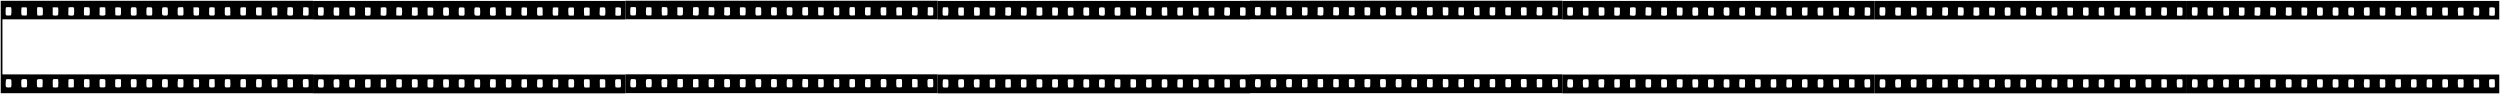 <svg width="13664" height="514" viewBox="0 0 13664 514" fill="none" xmlns="http://www.w3.org/2000/svg">
<g filter="url(#filter0_d_16_128)">
<path d="M4 252.833V505.333H857.5H1711V252.833V0.333H857.5H4V252.833ZM61.478 38.575C63.478 43.904 62.545 76.949 60.278 79.214C59.077 80.413 54.543 80.947 46.542 80.947C30.672 80.947 30.672 81.08 30.672 58.828C30.672 49.501 31.205 40.307 32.005 38.441C33.206 34.977 33.472 34.977 46.675 34.977C60.011 34.977 60.144 34.977 61.478 38.575ZM146.695 37.242C147.761 38.308 147.495 78.681 146.294 79.747C144.427 81.613 120.423 81.213 118.422 79.214C116.422 77.216 115.488 56.03 116.955 44.97L118.022 36.975L123.357 36.043C128.691 35.243 145.494 36.043 146.695 37.242ZM227.777 35.776C230.044 36.176 232.311 37.642 232.711 38.841C234.312 42.705 235.112 60.96 234.178 70.02L233.111 78.948L227.644 80.413C222.043 81.879 206.973 81.479 204.172 79.747C202.572 78.681 202.039 40.973 203.506 37.109C204.172 35.377 206.44 34.977 214.041 34.977C219.375 34.977 225.51 35.377 227.777 35.776ZM317.128 36.975C319.528 37.775 319.395 76.683 316.861 78.815C314.061 81.213 298.591 82.146 292.99 80.413L288.055 78.681V57.629V36.443L294.457 36.043C301.258 35.643 314.327 36.176 317.128 36.975ZM403.011 37.242C405.145 39.107 405.412 41.639 405.412 56.163C405.412 75.883 404.878 78.148 400.611 80.147C396.477 82.013 385.008 82.013 378.34 80.147L373.272 78.815L373.672 57.895L374.072 37.109L377.406 36.176C379.273 35.643 385.141 35.243 390.609 35.11C398.077 34.977 401.144 35.51 403.011 37.242ZM488.895 38.308C491.562 41.906 491.562 74.684 488.895 78.282C487.428 80.413 485.294 80.813 476.626 80.813C470.758 80.947 464.49 80.547 462.49 79.88L458.755 78.948V59.494C458.755 48.035 459.289 38.974 460.222 37.375C461.556 34.844 462.623 34.71 474.359 35.243C484.894 35.643 487.428 36.176 488.895 38.308ZM574.645 36.842C575.578 37.508 576.112 44.704 576.112 57.629V77.482L572.111 79.614C567.577 81.879 556.374 82.279 549.04 80.147L543.972 78.815L544.372 57.895L544.772 37.109L548.106 36.043C551.974 34.977 572.511 35.51 574.645 36.842ZM659.861 37.908C662.262 40.04 662.128 74.817 659.595 78.282C657.994 80.547 656.127 80.947 644.925 80.813C637.857 80.68 631.589 80.147 631.056 79.747C629.856 78.548 628.922 43.771 629.989 39.507C630.522 37.375 631.989 36.309 635.19 35.91C641.458 34.977 657.861 36.443 659.861 37.908ZM745.078 38.441C747.078 41.239 747.612 75.75 745.612 78.815C744.678 80.28 740.811 80.947 732.409 81.346C721.607 81.879 720.14 81.613 717.606 79.081C715.072 76.549 714.805 74.817 714.805 58.561C714.805 46.436 715.339 40.173 716.539 38.708C718.673 35.776 722.807 35.11 734.009 35.643C741.077 35.91 743.744 36.576 745.078 38.441ZM830.295 37.775C831.762 38.974 832.162 43.638 832.162 59.227C832.162 82.412 833.229 80.947 816.025 80.947C799.889 80.947 800.156 81.346 800.156 59.094C800.156 39.507 800.822 36.975 806.823 35.776C812.291 34.71 828.294 36.043 830.295 37.775ZM915.511 37.642C918.179 39.907 918.445 76.549 915.911 78.681C912.577 81.213 907.776 81.879 898.175 80.947C886.039 79.88 885.505 78.948 885.505 58.295C885.505 40.573 886.572 36.709 891.773 35.91C898.308 34.71 913.378 35.91 915.511 37.642ZM1001.53 37.508C1002.19 38.974 1002.86 48.701 1002.86 59.627C1002.86 82.412 1003.93 80.947 986.458 80.947C970.855 80.947 970.855 80.947 970.855 59.494C970.855 50.433 971.389 41.639 972.056 39.774C973.523 36.043 975.923 35.51 990.459 35.11C998.728 34.977 1000.33 35.377 1001.53 37.508ZM1087.41 37.642C1088.61 38.841 1088.61 74.951 1087.41 78.148C1085.94 82.013 1061.14 82.279 1058.61 78.415C1058.07 77.615 1057.54 67.888 1057.54 56.696V36.443L1063.94 36.043C1072.61 35.51 1085.94 36.443 1087.41 37.642ZM1172.49 37.109C1173.16 37.508 1173.56 47.102 1173.56 58.428C1173.56 82.412 1174.63 80.947 1158.09 80.947C1142.62 80.947 1142.89 81.346 1142.89 58.428C1142.89 48.168 1143.42 38.974 1143.96 38.041C1144.49 37.242 1146.76 36.309 1148.89 35.91C1153.29 35.243 1170.89 36.176 1172.49 37.109ZM1257.58 37.508C1258.24 38.974 1258.91 48.834 1258.91 60.027V79.88L1249.71 80.813C1238.37 82.012 1231.31 80.813 1229.44 77.482C1228.77 76.016 1228.37 66.956 1228.51 56.03C1228.91 34.044 1227.84 35.377 1245.84 35.11C1254.78 34.977 1256.38 35.377 1257.58 37.508ZM1339.33 36.309H1344.26V56.563C1344.26 67.755 1343.73 77.749 1343.06 78.815C1342.26 80.014 1338.39 80.68 1329.59 80.813C1313.46 80.947 1313.59 81.213 1313.59 57.762C1313.59 47.768 1314.12 38.974 1314.66 38.041C1315.59 36.443 1326.66 34.977 1331.59 35.776C1333.06 36.043 1336.53 36.309 1339.33 36.309ZM1429.61 37.242C1430.68 38.175 1430.41 78.681 1429.21 79.747C1427.48 81.479 1403.21 81.08 1401.34 79.214C1399.07 76.949 1398.01 43.105 1400.14 39.241C1401.21 37.109 1403.21 36.309 1408.01 36.043C1414.94 35.51 1428.54 36.309 1429.61 37.242ZM1514.69 38.041C1515.9 38.974 1516.3 44.437 1516.03 59.494L1515.63 79.614L1508.96 80.68C1505.36 81.213 1498.56 81.346 1494.02 80.947L1485.89 80.147L1484.96 63.225C1484.42 54.031 1484.42 44.304 1485.09 41.772C1486.16 37.375 1486.69 36.975 1492.29 36.176C1499.76 35.243 1512.43 36.176 1514.69 38.041ZM1599.51 37.508C1602.58 40.04 1602.71 76.416 1599.64 78.948C1596.98 81.213 1588.44 82.146 1579.64 80.947C1569.51 79.747 1569.24 78.814 1570.57 55.63L1571.64 36.975L1575.64 36.043C1582.04 34.577 1597.11 35.51 1599.51 37.508ZM1684.99 37.642C1686.6 38.974 1687 42.971 1687 59.094C1687 72.819 1686.46 79.081 1685.4 79.747C1682.73 81.479 1663.79 81.879 1659.92 80.413L1656.19 78.948L1656.59 58.028L1656.99 36.975L1660.99 36.043C1666.99 34.71 1682.59 35.643 1684.99 37.642ZM1711 252.833V402.734H214.708H13.335V252.167V101.6H214.708H1711V252.833ZM60.944 431.515C62.145 433.247 62.678 438.844 62.678 451.369C62.678 473.621 62.411 474.02 49.075 474.02C33.606 474.02 32.406 473.354 31.339 464.693C30.805 460.696 30.939 451.369 31.472 443.774C32.806 427.784 32.806 427.917 49.209 428.584C56.944 428.983 59.477 429.516 60.944 431.515ZM145.894 430.183C149.095 433.381 148.962 469.49 145.761 472.155C142.96 474.553 120.823 474.687 118.422 472.288C116.422 470.289 115.222 441.242 116.955 434.713C118.422 429.25 120.689 428.317 134.292 428.184C141.36 428.051 144.427 428.584 145.894 430.183ZM231.378 430.183C233.245 432.048 233.511 435.246 233.111 452.168C232.845 462.961 232.311 472.288 231.778 472.688C231.244 473.221 225.377 473.754 218.709 473.754C202.172 473.754 202.172 473.754 201.639 452.968C200.972 428.983 201.239 428.584 219.642 428.184C226.844 428.051 229.777 428.584 231.378 430.183ZM318.061 430.316C319.128 433.114 318.995 468.424 317.928 471.222C316.861 473.887 304.325 475.353 295.657 473.887L288.722 472.688L288.322 452.035C287.922 427.118 287.255 428.051 304.859 428.051C315.261 428.051 317.261 428.45 318.061 430.316ZM402.745 430.716C403.545 432.315 403.945 440.975 403.811 452.968L403.411 472.688L394.476 473.754C389.542 474.42 382.874 474.287 379.807 473.754L374.072 472.555L373.672 454.034C373.539 443.774 373.672 434.047 374.072 432.448C374.872 428.85 376.739 428.45 390.342 428.184C400.077 428.051 401.544 428.317 402.745 430.716ZM486.894 429.383C489.161 430.716 489.428 432.448 489.428 450.569C489.428 466.958 489.028 470.689 487.294 472.155C484.36 474.553 463.956 474.687 461.023 472.155C459.156 470.689 458.755 467.491 458.755 451.502C458.755 432.448 459.156 430.449 462.756 428.983C466.224 427.651 484.227 428.051 486.894 429.383ZM573.445 430.716C575.845 433.114 576.112 435.113 576.112 451.902C576.112 467.358 575.712 470.689 573.978 472.155C570.911 474.687 546.906 474.42 545.306 471.888C544.639 470.822 544.105 461.229 544.105 450.436C544.105 427.251 543.439 428.184 559.842 428.051C569.044 428.051 571.177 428.45 573.445 430.716ZM657.994 429.383L661.462 430.716V449.77C661.462 474.42 661.728 474.02 645.592 473.887C637.99 473.754 632.789 473.088 631.456 472.022C629.856 470.689 629.456 466.825 629.456 450.702C629.456 431.648 629.589 431.115 632.523 429.65C636.257 427.784 653.46 427.651 657.994 429.383ZM745.478 430.716C747.612 433.913 747.078 468.424 745.078 471.355C743.478 473.354 741.211 473.754 731.075 473.887C722.807 474.02 718.406 473.487 717.206 472.288C715.339 470.423 714.005 441.775 715.339 433.913C716.406 428.717 717.873 428.184 733.209 428.45C741.344 428.717 744.545 429.25 745.478 430.716ZM830.961 430.849C831.628 431.915 832.162 441.242 832.162 451.502C832.162 474.553 832.562 474.02 816.159 474.02C799.755 474.02 800.156 474.553 800.156 451.235C800.156 427.518 800.155 427.651 817.892 428.317C826.294 428.717 830.028 429.383 830.961 430.849ZM916.178 430.716C917.912 433.381 917.912 469.49 916.178 472.022C915.245 473.621 912.044 474.02 902.175 474.02C885.372 474.02 885.505 474.154 885.639 452.834C885.772 433.647 886.572 430.449 890.84 429.117C896.841 427.384 914.845 428.584 916.178 430.716ZM1000.33 429.383C1002.59 430.716 1002.86 432.448 1002.86 450.436C1002.86 461.229 1002.19 470.956 1001.53 472.022C1000.59 473.621 997.394 474.02 987.525 474.02C970.989 474.02 970.855 473.887 970.855 454.433C970.855 446.439 971.522 437.245 972.322 433.913L973.789 428.051H985.792C992.326 428.051 998.861 428.717 1000.33 429.383ZM1086.74 430.049C1088.75 432.048 1088.88 468.957 1087.01 471.222C1083.68 475.22 1059.81 475.22 1058.34 471.222C1057.27 468.291 1057.27 433.114 1058.34 430.316C1059.14 428.051 1060.61 427.917 1072.34 428.317C1079.54 428.45 1086.08 429.383 1086.74 430.049ZM1172.76 430.183C1173.16 431.382 1173.56 441.242 1173.56 452.168C1173.56 475.353 1174.63 473.887 1158.09 474.02C1142.76 474.02 1142.89 474.154 1142.89 452.834C1142.89 443.241 1143.29 434.047 1143.69 432.448C1144.62 428.983 1146.76 428.45 1161.03 428.184C1169.83 428.051 1172.09 428.45 1172.76 430.183ZM1257.71 430.316C1258.64 431.249 1259.18 438.444 1259.31 450.569C1259.58 474.02 1259.71 473.887 1243.44 473.887C1227.97 474.02 1228.11 474.154 1228.51 450.169C1228.91 431.782 1228.91 431.382 1232.24 429.65C1236.24 427.518 1255.44 428.051 1257.71 430.316ZM1341.73 429.383C1344 430.716 1344.26 432.448 1344.26 451.369C1344.26 466.292 1343.86 472.155 1342.66 472.954C1339.59 474.687 1315.99 473.754 1314.79 471.755C1314.12 470.822 1313.72 461.362 1313.99 450.702C1314.26 431.648 1314.26 431.382 1317.59 429.783C1321.59 427.784 1338.13 427.518 1341.73 429.383ZM1428.28 430.716C1430.68 433.114 1430.95 435.113 1430.95 451.102C1430.95 474.287 1431.08 474.02 1414.94 473.754C1407.61 473.754 1402.14 473.088 1401.21 472.155C1400.14 471.089 1399.61 464.16 1399.61 451.235C1399.61 427.784 1399.47 428.051 1415.21 428.051C1423.88 428.051 1426.01 428.45 1428.28 430.716ZM1513.76 429.383C1516.16 430.716 1516.3 432.448 1516.3 451.502C1516.3 469.89 1516.03 472.155 1514.03 472.954C1509.63 474.687 1488.56 474.154 1486.69 472.288C1484.29 469.89 1483.36 432.714 1485.62 430.049C1487.62 427.651 1509.63 427.251 1513.76 429.383ZM1600.31 430.716C1601.11 431.782 1601.51 441.508 1601.25 452.701L1600.98 472.688L1592.58 473.754C1587.91 474.42 1581.37 474.42 1577.91 473.754L1571.64 472.688L1571.24 453.367C1570.71 425.919 1569.64 427.651 1585.78 428.317C1595.78 428.584 1599.38 429.25 1600.31 430.716ZM1685.66 431.515C1687.26 435.646 1687.4 469.357 1685.8 471.755C1684.33 474.287 1659.66 474.553 1657.26 472.155C1656.19 471.089 1655.52 464.293 1655.26 452.035C1654.59 428.317 1654.86 428.051 1672.33 428.051C1684.06 428.051 1684.46 428.184 1685.66 431.515Z" fill="black"/>
<path d="M1711 253.5V506H2564.5H3418V253.5V1H2564.5H1711V253.5ZM1768.48 39.242C1770.48 44.571 1769.54 77.616 1767.28 79.881C1766.08 81.081 1761.54 81.614 1753.54 81.614C1737.67 81.614 1737.67 81.747 1737.67 59.495C1737.67 50.168 1738.21 40.974 1739.01 39.108C1740.21 35.644 1740.47 35.644 1753.67 35.644C1767.01 35.644 1767.14 35.644 1768.48 39.242ZM1853.69 37.909C1854.76 38.975 1854.49 79.348 1853.29 80.414C1851.43 82.28 1827.42 81.88 1825.42 79.881C1823.42 77.883 1822.49 56.697 1823.96 45.637L1825.02 37.642L1830.36 36.71C1835.69 35.91 1852.49 36.71 1853.69 37.909ZM1934.78 36.443C1937.04 36.843 1939.31 38.309 1939.71 39.508C1941.31 43.372 1942.11 61.627 1941.18 70.687L1940.11 79.615L1934.64 81.081C1929.04 82.546 1913.97 82.146 1911.17 80.414C1909.57 79.348 1909.04 41.64 1910.51 37.776C1911.17 36.044 1913.44 35.644 1921.04 35.644C1926.38 35.644 1932.51 36.044 1934.78 36.443ZM2024.13 37.642C2026.53 38.442 2026.39 77.35 2023.86 79.481C2021.06 81.88 2005.59 82.813 1999.99 81.081L1995.06 79.348V58.295V37.109L2001.46 36.71C2008.26 36.31 2021.33 36.843 2024.13 37.642ZM2110.01 37.909C2112.15 39.774 2112.41 42.306 2112.41 56.83C2112.41 76.55 2111.88 78.815 2107.61 80.814C2103.48 82.68 2092.01 82.68 2085.34 80.814L2080.27 79.481L2080.67 58.562L2081.07 37.776L2084.41 36.843C2086.27 36.31 2092.14 35.91 2097.61 35.777C2105.08 35.644 2108.14 36.177 2110.01 37.909ZM2195.89 38.975C2198.56 42.573 2198.56 75.351 2195.89 78.949C2194.43 81.081 2192.29 81.48 2183.63 81.48C2177.76 81.614 2171.49 81.214 2169.49 80.547L2165.76 79.615V60.161C2165.76 48.702 2166.29 39.641 2167.22 38.042C2168.56 35.511 2169.62 35.377 2181.36 35.91C2191.89 36.31 2194.43 36.843 2195.89 38.975ZM2281.64 37.509C2282.58 38.175 2283.11 45.371 2283.11 58.295V78.149L2279.11 80.281C2274.58 82.546 2263.37 82.946 2256.04 80.814L2250.97 79.481L2251.37 58.562L2251.77 37.776L2255.11 36.71C2258.97 35.644 2279.51 36.177 2281.64 37.509ZM2366.86 38.575C2369.26 40.707 2369.13 75.484 2366.59 78.949C2364.99 81.214 2363.13 81.614 2351.93 81.48C2344.86 81.347 2338.59 80.814 2338.06 80.414C2336.86 79.215 2335.92 44.438 2336.99 40.174C2337.52 38.042 2338.99 36.976 2342.19 36.577C2348.46 35.644 2364.86 37.109 2366.86 38.575ZM2452.08 39.108C2454.08 41.906 2454.61 76.417 2452.61 79.481C2451.68 80.947 2447.81 81.614 2439.41 82.013C2428.61 82.546 2427.14 82.28 2424.61 79.748C2422.07 77.216 2421.81 75.484 2421.81 59.228C2421.81 47.103 2422.34 40.84 2423.54 39.375C2425.67 36.443 2429.81 35.777 2441.01 36.31C2448.08 36.577 2450.74 37.243 2452.08 39.108ZM2537.29 38.442C2538.76 39.641 2539.16 44.305 2539.16 59.895C2539.16 83.079 2540.23 81.614 2523.03 81.614C2506.89 81.614 2507.16 82.013 2507.16 59.761C2507.16 40.174 2507.82 37.642 2513.82 36.443C2519.29 35.377 2535.29 36.71 2537.29 38.442ZM2622.51 38.309C2625.18 40.574 2625.45 77.216 2622.91 79.348C2619.58 81.88 2614.78 82.546 2605.17 81.614C2593.04 80.547 2592.51 79.615 2592.51 58.962C2592.51 41.24 2593.57 37.376 2598.77 36.577C2605.31 35.377 2620.38 36.577 2622.51 38.309ZM2708.53 38.175C2709.19 39.641 2709.86 49.368 2709.86 60.294C2709.86 83.079 2710.93 81.614 2693.46 81.614C2677.86 81.614 2677.86 81.614 2677.86 60.161C2677.86 51.1 2678.39 42.306 2679.06 40.441C2680.52 36.71 2682.92 36.177 2697.46 35.777C2705.73 35.644 2707.33 36.044 2708.53 38.175ZM2794.41 38.309C2795.61 39.508 2795.61 75.617 2794.41 78.815C2792.94 82.68 2768.14 82.946 2765.61 79.082C2765.07 78.282 2764.54 68.555 2764.54 57.363V37.109L2770.94 36.71C2779.61 36.177 2792.94 37.109 2794.41 38.309ZM2879.49 37.776C2880.16 38.175 2880.56 47.769 2880.56 59.095C2880.56 83.079 2881.63 81.614 2865.09 81.614C2849.62 81.614 2849.89 82.013 2849.89 59.095C2849.89 48.835 2850.42 39.641 2850.96 38.708C2851.49 37.909 2853.76 36.976 2855.89 36.577C2860.29 35.91 2877.89 36.843 2879.49 37.776ZM2964.58 38.175C2965.24 39.641 2965.91 49.501 2965.91 60.694V80.547L2956.71 81.48C2945.37 82.679 2938.31 81.48 2936.44 78.149C2935.77 76.683 2935.37 67.623 2935.51 56.697C2935.91 34.711 2934.84 36.044 2952.84 35.777C2961.78 35.644 2963.38 36.044 2964.58 38.175ZM3046.33 36.976H3051.26V57.23C3051.26 68.422 3050.73 78.416 3050.06 79.481C3049.26 80.681 3045.39 81.347 3036.59 81.48C3020.46 81.614 3020.59 81.88 3020.59 58.429C3020.59 48.435 3021.12 39.641 3021.66 38.708C3022.59 37.109 3033.66 35.644 3038.59 36.443C3040.06 36.71 3043.53 36.976 3046.33 36.976ZM3136.61 37.909C3137.68 38.842 3137.41 79.348 3136.21 80.414C3134.48 82.146 3110.21 81.747 3108.34 79.881C3106.07 77.616 3105.01 43.772 3107.14 39.908C3108.21 37.776 3110.21 36.976 3115.01 36.71C3121.94 36.177 3135.54 36.976 3136.61 37.909ZM3221.69 38.708C3222.9 39.641 3223.3 45.104 3223.03 60.161L3222.63 80.281L3215.96 81.347C3212.36 81.88 3205.56 82.013 3201.02 81.614L3192.89 80.814L3191.96 63.892C3191.42 54.698 3191.42 44.971 3192.09 42.439C3193.16 38.042 3193.69 37.642 3199.29 36.843C3206.76 35.91 3219.43 36.843 3221.69 38.708ZM3306.51 38.175C3309.58 40.707 3309.71 77.083 3306.64 79.615C3303.98 81.88 3295.44 82.813 3286.64 81.614C3276.51 80.414 3276.24 79.481 3277.57 56.297L3278.64 37.642L3282.64 36.71C3289.04 35.244 3304.11 36.177 3306.51 38.175ZM3391.99 38.309C3393.6 39.641 3394 43.639 3394 59.761C3394 73.486 3393.46 79.748 3392.4 80.414C3389.73 82.146 3370.79 82.546 3366.92 81.081L3363.19 79.615L3363.59 58.695L3363.99 37.642L3367.99 36.71C3373.99 35.377 3389.59 36.31 3391.99 38.309ZM3418 253.5V403.401H1921.71H1711V253.5V102.267H1921.71H3418V253.5ZM1767.94 432.182C1769.14 433.914 1769.68 439.511 1769.68 452.036C1769.68 474.288 1769.41 474.687 1756.08 474.687C1740.61 474.687 1739.41 474.021 1738.34 465.36C1737.81 461.363 1737.94 452.036 1738.47 444.441C1739.81 428.451 1739.81 428.584 1756.21 429.251C1763.94 429.65 1766.48 430.183 1767.94 432.182ZM1852.89 430.85C1856.09 434.047 1855.96 470.157 1852.76 472.822C1849.96 475.22 1827.82 475.354 1825.42 472.955C1823.42 470.956 1822.22 441.909 1823.96 435.38C1825.42 429.917 1827.69 428.984 1841.29 428.851C1848.36 428.718 1851.43 429.251 1852.89 430.85ZM1938.38 430.85C1940.24 432.715 1940.51 435.913 1940.11 452.835C1939.84 463.628 1939.31 472.955 1938.78 473.355C1938.24 473.888 1932.38 474.421 1925.71 474.421C1909.17 474.421 1909.17 474.421 1908.64 453.635C1907.97 429.65 1908.24 429.251 1926.64 428.851C1933.84 428.718 1936.78 429.251 1938.38 430.85ZM2025.06 430.983C2026.13 433.781 2025.99 469.091 2024.93 471.889C2023.86 474.554 2011.33 476.02 2002.66 474.554L1995.72 473.355L1995.32 452.702C1994.92 427.785 1994.26 428.718 2011.86 428.718C2022.26 428.718 2024.26 429.117 2025.06 430.983ZM2109.74 431.383C2110.54 432.982 2110.94 441.642 2110.81 453.635L2110.41 473.355L2101.48 474.421C2096.54 475.087 2089.87 474.954 2086.81 474.421L2081.07 473.222L2080.67 454.701C2080.54 444.441 2080.67 434.714 2081.07 433.115C2081.87 429.517 2083.74 429.117 2097.34 428.851C2107.08 428.718 2108.54 428.984 2109.74 431.383ZM2193.89 430.05C2196.16 431.383 2196.43 433.115 2196.43 451.236C2196.43 467.625 2196.03 471.356 2194.29 472.822C2191.36 475.22 2170.96 475.354 2168.02 472.822C2166.16 471.356 2165.76 468.158 2165.76 452.169C2165.76 433.115 2166.16 431.116 2169.76 429.65C2173.22 428.318 2191.23 428.718 2193.89 430.05ZM2280.44 431.383C2282.84 433.781 2283.11 435.78 2283.11 452.569C2283.11 468.025 2282.71 471.356 2280.98 472.822C2277.91 475.354 2253.91 475.087 2252.31 472.555C2251.64 471.489 2251.11 461.896 2251.11 451.103C2251.11 427.918 2250.44 428.851 2266.84 428.718C2276.04 428.718 2278.18 429.117 2280.44 431.383ZM2364.99 430.05L2368.46 431.383V450.437C2368.46 475.087 2368.73 474.687 2352.59 474.554C2344.99 474.421 2339.79 473.755 2338.46 472.689C2336.86 471.356 2336.46 467.492 2336.46 451.369C2336.46 432.315 2336.59 431.782 2339.52 430.317C2343.26 428.451 2360.46 428.318 2364.99 430.05ZM2452.48 431.383C2454.61 434.58 2454.08 469.091 2452.08 472.022C2450.48 474.021 2448.21 474.421 2438.08 474.554C2429.81 474.687 2425.41 474.154 2424.21 472.955C2422.34 471.09 2421.01 442.442 2422.34 434.58C2423.41 429.384 2424.87 428.851 2440.21 429.117C2448.34 429.384 2451.54 429.917 2452.48 431.383ZM2537.96 431.516C2538.63 432.582 2539.16 441.909 2539.16 452.169C2539.16 475.22 2539.56 474.687 2523.16 474.687C2506.76 474.687 2507.16 475.22 2507.16 451.902C2507.16 428.185 2507.16 428.318 2524.89 428.984C2533.29 429.384 2537.03 430.05 2537.96 431.516ZM2623.18 431.383C2624.91 434.047 2624.91 470.157 2623.18 472.689C2622.24 474.288 2619.04 474.687 2609.18 474.687C2592.37 474.687 2592.51 474.821 2592.64 453.501C2592.77 434.314 2593.57 431.116 2597.84 429.784C2603.84 428.051 2621.84 429.251 2623.18 431.383ZM2707.33 430.05C2709.59 431.383 2709.86 433.115 2709.86 451.103C2709.86 461.896 2709.19 471.623 2708.53 472.689C2707.59 474.288 2704.39 474.687 2694.53 474.687C2677.99 474.687 2677.86 474.554 2677.86 455.1C2677.86 447.106 2678.52 437.912 2679.32 434.58L2680.79 428.718H2692.79C2699.33 428.718 2705.86 429.384 2707.33 430.05ZM2793.74 430.716C2795.75 432.715 2795.88 469.624 2794.01 471.889C2790.68 475.887 2766.81 475.887 2765.34 471.889C2764.27 468.958 2764.27 433.781 2765.34 430.983C2766.14 428.718 2767.61 428.584 2779.34 428.984C2786.54 429.117 2793.08 430.05 2793.74 430.716ZM2879.76 430.85C2880.16 432.049 2880.56 441.909 2880.56 452.835C2880.56 476.02 2881.63 474.554 2865.09 474.687C2849.76 474.687 2849.89 474.821 2849.89 453.501C2849.89 443.908 2850.29 434.714 2850.69 433.115C2851.62 429.65 2853.76 429.117 2868.03 428.851C2876.83 428.718 2879.09 429.117 2879.76 430.85ZM2964.71 430.983C2965.64 431.916 2966.18 439.111 2966.31 451.236C2966.58 474.687 2966.71 474.554 2950.44 474.554C2934.97 474.687 2935.11 474.821 2935.51 450.836C2935.91 432.449 2935.91 432.049 2939.24 430.317C2943.24 428.185 2962.44 428.718 2964.71 430.983ZM3048.73 430.05C3051 431.383 3051.26 433.115 3051.26 452.036C3051.26 466.959 3050.86 472.822 3049.66 473.621C3046.59 475.354 3022.99 474.421 3021.79 472.422C3021.12 471.489 3020.72 462.029 3020.99 451.369C3021.26 432.315 3021.26 432.049 3024.59 430.45C3028.59 428.451 3045.13 428.185 3048.73 430.05ZM3135.28 431.383C3137.68 433.781 3137.95 435.78 3137.95 451.769C3137.95 474.954 3138.08 474.687 3121.94 474.421C3114.61 474.421 3109.14 473.755 3108.21 472.822C3107.14 471.756 3106.61 464.827 3106.61 451.902C3106.61 428.451 3106.47 428.718 3122.21 428.718C3130.88 428.718 3133.01 429.117 3135.28 431.383ZM3220.76 430.05C3223.16 431.383 3223.3 433.115 3223.3 452.169C3223.3 470.557 3223.03 472.822 3221.03 473.621C3216.63 475.354 3195.56 474.821 3193.69 472.955C3191.29 470.557 3190.36 433.381 3192.62 430.716C3194.62 428.318 3216.63 427.918 3220.76 430.05ZM3307.31 431.383C3308.11 432.449 3308.51 442.175 3308.25 453.368L3307.98 473.355L3299.58 474.421C3294.91 475.087 3288.37 475.087 3284.91 474.421L3278.64 473.355L3278.24 454.034C3277.71 426.586 3276.64 428.318 3292.78 428.984C3302.78 429.251 3306.38 429.917 3307.31 431.383ZM3392.66 432.182C3394.26 436.313 3394.4 470.024 3392.8 472.422C3391.33 474.954 3366.66 475.22 3364.26 472.822C3363.19 471.756 3362.52 464.96 3362.26 452.702C3361.59 428.984 3361.86 428.718 3379.33 428.718C3391.06 428.718 3391.46 428.851 3392.66 432.182Z" fill="black"/>
<path d="M3418 252.5V505H4271.5H5125V252.5V0H4271.5H3418V252.5ZM3475.48 38.242C3477.48 43.571 3476.54 76.616 3474.28 78.881C3473.08 80.081 3468.54 80.614 3460.54 80.614C3444.67 80.614 3444.67 80.747 3444.67 58.495C3444.67 49.168 3445.21 39.974 3446.01 38.108C3447.21 34.644 3447.47 34.644 3460.67 34.644C3474.01 34.644 3474.14 34.644 3475.48 38.242ZM3560.69 36.909C3561.76 37.975 3561.49 78.348 3560.29 79.414C3558.43 81.28 3534.42 80.88 3532.42 78.881C3530.42 76.883 3529.49 55.697 3530.96 44.637L3532.02 36.642L3537.36 35.71C3542.69 34.91 3559.49 35.71 3560.69 36.909ZM3641.78 35.443C3644.04 35.843 3646.31 37.309 3646.71 38.508C3648.31 42.372 3649.11 60.627 3648.18 69.687L3647.11 78.615L3641.64 80.081C3636.04 81.546 3620.97 81.146 3618.17 79.414C3616.57 78.348 3616.04 40.64 3617.51 36.776C3618.17 35.044 3620.44 34.644 3628.04 34.644C3633.38 34.644 3639.51 35.044 3641.78 35.443ZM3731.13 36.642C3733.53 37.442 3733.39 76.35 3730.86 78.481C3728.06 80.88 3712.59 81.813 3706.99 80.081L3702.06 78.348V57.295V36.109L3708.46 35.71C3715.26 35.31 3728.33 35.843 3731.13 36.642ZM3817.01 36.909C3819.15 38.774 3819.41 41.306 3819.41 55.83C3819.41 75.55 3818.88 77.815 3814.61 79.814C3810.48 81.68 3799.01 81.68 3792.34 79.814L3787.27 78.481L3787.67 57.562L3788.07 36.776L3791.41 35.843C3793.27 35.31 3799.14 34.91 3804.61 34.777C3812.08 34.644 3815.14 35.177 3817.01 36.909ZM3902.89 37.975C3905.56 41.573 3905.56 74.351 3902.89 77.949C3901.43 80.081 3899.29 80.48 3890.63 80.48C3884.76 80.614 3878.49 80.214 3876.49 79.547L3872.76 78.615V59.161C3872.76 47.702 3873.29 38.641 3874.22 37.042C3875.56 34.511 3876.62 34.377 3888.36 34.91C3898.89 35.31 3901.43 35.843 3902.89 37.975ZM3988.64 36.509C3989.58 37.175 3990.11 44.371 3990.11 57.295V77.149L3986.11 79.281C3981.58 81.546 3970.37 81.946 3963.04 79.814L3957.97 78.481L3958.37 57.562L3958.77 36.776L3962.11 35.71C3965.97 34.644 3986.51 35.177 3988.64 36.509ZM4073.86 37.575C4076.26 39.707 4076.13 74.484 4073.59 77.949C4071.99 80.214 4070.13 80.614 4058.93 80.48C4051.86 80.347 4045.59 79.814 4045.06 79.414C4043.86 78.215 4042.92 43.438 4043.99 39.174C4044.52 37.042 4045.99 35.976 4049.19 35.577C4055.46 34.644 4071.86 36.109 4073.86 37.575ZM4159.08 38.108C4161.08 40.906 4161.61 75.417 4159.61 78.481C4158.68 79.947 4154.81 80.614 4146.41 81.013C4135.61 81.546 4134.14 81.28 4131.61 78.748C4129.07 76.216 4128.81 74.484 4128.81 58.228C4128.81 46.103 4129.34 39.84 4130.54 38.375C4132.67 35.443 4136.81 34.777 4148.01 35.31C4155.08 35.577 4157.74 36.243 4159.08 38.108ZM4244.29 37.442C4245.76 38.641 4246.16 43.305 4246.16 58.895C4246.16 82.079 4247.23 80.614 4230.03 80.614C4213.89 80.614 4214.16 81.013 4214.16 58.761C4214.16 39.174 4214.82 36.642 4220.82 35.443C4226.29 34.377 4242.29 35.71 4244.29 37.442ZM4329.51 37.309C4332.18 39.574 4332.45 76.216 4329.91 78.348C4326.58 80.88 4321.78 81.546 4312.17 80.614C4300.04 79.547 4299.51 78.615 4299.51 57.962C4299.51 40.24 4300.57 36.376 4305.77 35.577C4312.31 34.377 4327.38 35.577 4329.51 37.309ZM4415.53 37.175C4416.19 38.641 4416.86 48.368 4416.86 59.294C4416.86 82.079 4417.93 80.614 4400.46 80.614C4384.86 80.614 4384.86 80.614 4384.86 59.161C4384.86 50.1 4385.39 41.306 4386.06 39.441C4387.52 35.71 4389.92 35.177 4404.46 34.777C4412.73 34.644 4414.33 35.044 4415.53 37.175ZM4501.41 37.309C4502.61 38.508 4502.61 74.617 4501.41 77.815C4499.94 81.68 4475.14 81.946 4472.61 78.082C4472.07 77.282 4471.54 67.555 4471.54 56.363V36.109L4477.94 35.71C4486.61 35.177 4499.94 36.109 4501.41 37.309ZM4586.49 36.776C4587.16 37.175 4587.56 46.769 4587.56 58.095C4587.56 82.079 4588.63 80.614 4572.09 80.614C4556.62 80.614 4556.89 81.013 4556.89 58.095C4556.89 47.835 4557.42 38.641 4557.96 37.708C4558.49 36.909 4560.76 35.976 4562.89 35.577C4567.29 34.91 4584.89 35.843 4586.49 36.776ZM4671.58 37.175C4672.24 38.641 4672.91 48.501 4672.91 59.694V79.547L4663.71 80.48C4652.37 81.679 4645.31 80.48 4643.44 77.149C4642.77 75.683 4642.37 66.623 4642.51 55.697C4642.91 33.711 4641.84 35.044 4659.84 34.777C4668.78 34.644 4670.38 35.044 4671.58 37.175ZM4753.33 35.976H4758.26V56.23C4758.26 67.422 4757.73 77.416 4757.06 78.481C4756.26 79.681 4752.39 80.347 4743.59 80.48C4727.46 80.614 4727.59 80.88 4727.59 57.429C4727.59 47.435 4728.12 38.641 4728.66 37.708C4729.59 36.109 4740.66 34.644 4745.59 35.443C4747.06 35.71 4750.53 35.976 4753.33 35.976ZM4843.61 36.909C4844.68 37.842 4844.41 78.348 4843.21 79.414C4841.48 81.146 4817.21 80.747 4815.34 78.881C4813.07 76.616 4812.01 42.772 4814.14 38.908C4815.21 36.776 4817.21 35.976 4822.01 35.71C4828.94 35.177 4842.54 35.976 4843.61 36.909ZM4928.69 37.708C4929.9 38.641 4930.3 44.104 4930.03 59.161L4929.63 79.281L4922.96 80.347C4919.36 80.88 4912.56 81.013 4908.02 80.614L4899.89 79.814L4898.96 62.892C4898.42 53.698 4898.42 43.971 4899.09 41.439C4900.16 37.042 4900.69 36.642 4906.29 35.843C4913.76 34.91 4926.43 35.843 4928.69 37.708ZM5013.51 37.175C5016.58 39.707 5016.71 76.083 5013.64 78.615C5010.98 80.88 5002.44 81.813 4993.64 80.614C4983.51 79.414 4983.24 78.481 4984.57 55.297L4985.64 36.642L4989.64 35.71C4996.04 34.244 5011.11 35.177 5013.51 37.175ZM5098.99 37.309C5100.6 38.641 5101 42.639 5101 58.761C5101 72.486 5100.46 78.748 5099.4 79.414C5096.73 81.146 5077.79 81.546 5073.92 80.081L5070.19 78.615L5070.59 57.695L5070.99 36.642L5074.99 35.71C5080.99 34.377 5096.59 35.31 5098.99 37.309ZM5125 252.5V402.401H3628.71H3418V252.5V101.267H3628.71H5125V252.5ZM3474.94 431.182C3476.14 432.914 3476.68 438.511 3476.68 451.036C3476.68 473.288 3476.41 473.687 3463.08 473.687C3447.61 473.687 3446.41 473.021 3445.34 464.36C3444.81 460.363 3444.94 451.036 3445.47 443.441C3446.81 427.451 3446.81 427.584 3463.21 428.251C3470.94 428.65 3473.48 429.183 3474.94 431.182ZM3559.89 429.85C3563.09 433.047 3562.96 469.157 3559.76 471.822C3556.96 474.22 3534.82 474.354 3532.42 471.955C3530.42 469.956 3529.22 440.909 3530.96 434.38C3532.42 428.917 3534.69 427.984 3548.29 427.851C3555.36 427.718 3558.43 428.251 3559.89 429.85ZM3645.38 429.85C3647.24 431.715 3647.51 434.913 3647.11 451.835C3646.84 462.628 3646.31 471.955 3645.78 472.355C3645.24 472.888 3639.38 473.421 3632.71 473.421C3616.17 473.421 3616.17 473.421 3615.64 452.635C3614.97 428.65 3615.24 428.251 3633.64 427.851C3640.84 427.718 3643.78 428.251 3645.38 429.85ZM3732.06 429.983C3733.13 432.781 3732.99 468.091 3731.93 470.889C3730.86 473.554 3718.33 475.02 3709.66 473.554L3702.72 472.355L3702.32 451.702C3701.92 426.785 3701.26 427.718 3718.86 427.718C3729.26 427.718 3731.26 428.117 3732.06 429.983ZM3816.74 430.383C3817.54 431.982 3817.94 440.642 3817.81 452.635L3817.41 472.355L3808.48 473.421C3803.54 474.087 3796.87 473.954 3793.81 473.421L3788.07 472.222L3787.67 453.701C3787.54 443.441 3787.67 433.714 3788.07 432.115C3788.87 428.517 3790.74 428.117 3804.34 427.851C3814.08 427.718 3815.54 427.984 3816.74 430.383ZM3900.89 429.05C3903.16 430.383 3903.43 432.115 3903.43 450.236C3903.43 466.625 3903.03 470.356 3901.29 471.822C3898.36 474.22 3877.96 474.354 3875.02 471.822C3873.16 470.356 3872.76 467.158 3872.76 451.169C3872.76 432.115 3873.16 430.116 3876.76 428.65C3880.22 427.318 3898.23 427.718 3900.89 429.05ZM3987.44 430.383C3989.84 432.781 3990.11 434.78 3990.11 451.569C3990.11 467.025 3989.71 470.356 3987.98 471.822C3984.91 474.354 3960.91 474.087 3959.31 471.555C3958.64 470.489 3958.11 460.896 3958.11 450.103C3958.11 426.918 3957.44 427.851 3973.84 427.718C3983.04 427.718 3985.18 428.117 3987.44 430.383ZM4071.99 429.05L4075.46 430.383V449.437C4075.46 474.087 4075.73 473.687 4059.59 473.554C4051.99 473.421 4046.79 472.755 4045.46 471.689C4043.86 470.356 4043.46 466.492 4043.46 450.369C4043.46 431.315 4043.59 430.782 4046.52 429.317C4050.26 427.451 4067.46 427.318 4071.99 429.05ZM4159.48 430.383C4161.61 433.58 4161.08 468.091 4159.08 471.022C4157.48 473.021 4155.21 473.421 4145.08 473.554C4136.81 473.687 4132.41 473.154 4131.21 471.955C4129.34 470.09 4128.01 441.442 4129.34 433.58C4130.41 428.384 4131.87 427.851 4147.21 428.117C4155.34 428.384 4158.54 428.917 4159.48 430.383ZM4244.96 430.516C4245.63 431.582 4246.16 440.909 4246.16 451.169C4246.16 474.22 4246.56 473.687 4230.16 473.687C4213.76 473.687 4214.16 474.22 4214.16 450.902C4214.16 427.185 4214.16 427.318 4231.89 427.984C4240.29 428.384 4244.03 429.05 4244.96 430.516ZM4330.18 430.383C4331.91 433.047 4331.91 469.157 4330.18 471.689C4329.24 473.288 4326.04 473.687 4316.18 473.687C4299.37 473.687 4299.51 473.821 4299.64 452.501C4299.77 433.314 4300.57 430.116 4304.84 428.784C4310.84 427.051 4328.84 428.251 4330.18 430.383ZM4414.33 429.05C4416.59 430.383 4416.86 432.115 4416.86 450.103C4416.86 460.896 4416.19 470.623 4415.53 471.689C4414.59 473.288 4411.39 473.687 4401.53 473.687C4384.99 473.687 4384.86 473.554 4384.86 454.1C4384.86 446.106 4385.52 436.912 4386.32 433.58L4387.79 427.718H4399.79C4406.33 427.718 4412.86 428.384 4414.33 429.05ZM4500.74 429.716C4502.75 431.715 4502.88 468.624 4501.01 470.889C4497.68 474.887 4473.81 474.887 4472.34 470.889C4471.27 467.958 4471.27 432.781 4472.34 429.983C4473.14 427.718 4474.61 427.584 4486.34 427.984C4493.54 428.117 4500.08 429.05 4500.74 429.716ZM4586.76 429.85C4587.16 431.049 4587.56 440.909 4587.56 451.835C4587.56 475.02 4588.63 473.554 4572.09 473.687C4556.76 473.687 4556.89 473.821 4556.89 452.501C4556.89 442.908 4557.29 433.714 4557.69 432.115C4558.62 428.65 4560.76 428.117 4575.03 427.851C4583.83 427.718 4586.09 428.117 4586.76 429.85ZM4671.71 429.983C4672.64 430.916 4673.18 438.111 4673.31 450.236C4673.58 473.687 4673.71 473.554 4657.44 473.554C4641.97 473.687 4642.11 473.821 4642.51 449.836C4642.91 431.449 4642.91 431.049 4646.24 429.317C4650.24 427.185 4669.44 427.718 4671.71 429.983ZM4755.73 429.05C4758 430.383 4758.26 432.115 4758.26 451.036C4758.26 465.959 4757.86 471.822 4756.66 472.621C4753.59 474.354 4729.99 473.421 4728.79 471.422C4728.12 470.489 4727.72 461.029 4727.99 450.369C4728.26 431.315 4728.26 431.049 4731.59 429.45C4735.59 427.451 4752.13 427.185 4755.73 429.05ZM4842.28 430.383C4844.68 432.781 4844.95 434.78 4844.95 450.769C4844.95 473.954 4845.08 473.687 4828.94 473.421C4821.61 473.421 4816.14 472.755 4815.21 471.822C4814.14 470.756 4813.61 463.827 4813.61 450.902C4813.61 427.451 4813.47 427.718 4829.21 427.718C4837.88 427.718 4840.01 428.117 4842.28 430.383ZM4927.76 429.05C4930.16 430.383 4930.3 432.115 4930.3 451.169C4930.3 469.557 4930.03 471.822 4928.03 472.621C4923.63 474.354 4902.56 473.821 4900.69 471.955C4898.29 469.557 4897.36 432.381 4899.62 429.716C4901.62 427.318 4923.63 426.918 4927.76 429.05ZM5014.31 430.383C5015.11 431.449 5015.51 441.175 5015.25 452.368L5014.98 472.355L5006.58 473.421C5001.91 474.087 4995.37 474.087 4991.91 473.421L4985.64 472.355L4985.24 453.034C4984.71 425.586 4983.64 427.318 4999.78 427.984C5009.78 428.251 5013.38 428.917 5014.31 430.383ZM5099.66 431.182C5101.26 435.313 5101.4 469.024 5099.8 471.422C5098.33 473.954 5073.66 474.22 5071.26 471.822C5070.19 470.756 5069.52 463.96 5069.26 451.702C5068.59 427.984 5068.86 427.718 5086.33 427.718C5098.06 427.718 5098.46 427.851 5099.66 431.182Z" fill="black"/>
<path d="M5125 253.5V506H5978.5H6832V253.5V1H5978.5H5125V253.5ZM5182.48 39.242C5184.48 44.571 5183.54 77.616 5181.28 79.881C5180.08 81.081 5175.54 81.614 5167.54 81.614C5151.67 81.614 5151.67 81.747 5151.67 59.495C5151.67 50.168 5152.21 40.974 5153.01 39.108C5154.21 35.644 5154.47 35.644 5167.67 35.644C5181.01 35.644 5181.14 35.644 5182.48 39.242ZM5267.69 37.909C5268.76 38.975 5268.49 79.348 5267.29 80.414C5265.43 82.28 5241.42 81.88 5239.42 79.881C5237.42 77.883 5236.49 56.697 5237.96 45.637L5239.02 37.642L5244.36 36.71C5249.69 35.91 5266.49 36.71 5267.69 37.909ZM5348.78 36.443C5351.04 36.843 5353.31 38.309 5353.71 39.508C5355.31 43.372 5356.11 61.627 5355.18 70.687L5354.11 79.615L5348.64 81.081C5343.04 82.546 5327.97 82.146 5325.17 80.414C5323.57 79.348 5323.04 41.64 5324.51 37.776C5325.17 36.044 5327.44 35.644 5335.04 35.644C5340.38 35.644 5346.51 36.044 5348.78 36.443ZM5438.13 37.642C5440.53 38.442 5440.39 77.35 5437.86 79.481C5435.06 81.88 5419.59 82.813 5413.99 81.081L5409.06 79.348V58.295V37.109L5415.46 36.71C5422.26 36.31 5435.33 36.843 5438.13 37.642ZM5524.01 37.909C5526.15 39.774 5526.41 42.306 5526.41 56.83C5526.41 76.55 5525.88 78.815 5521.61 80.814C5517.48 82.68 5506.01 82.68 5499.34 80.814L5494.27 79.481L5494.67 58.562L5495.07 37.776L5498.41 36.843C5500.27 36.31 5506.14 35.91 5511.61 35.777C5519.08 35.644 5522.14 36.177 5524.01 37.909ZM5609.89 38.975C5612.56 42.573 5612.56 75.351 5609.89 78.949C5608.43 81.081 5606.29 81.48 5597.63 81.48C5591.76 81.614 5585.49 81.214 5583.49 80.547L5579.76 79.615V60.161C5579.76 48.702 5580.29 39.641 5581.22 38.042C5582.56 35.511 5583.62 35.377 5595.36 35.91C5605.89 36.31 5608.43 36.843 5609.89 38.975ZM5695.64 37.509C5696.58 38.175 5697.11 45.371 5697.11 58.295V78.149L5693.11 80.281C5688.58 82.546 5677.37 82.946 5670.04 80.814L5664.97 79.481L5665.37 58.562L5665.77 37.776L5669.11 36.71C5672.97 35.644 5693.51 36.177 5695.64 37.509ZM5780.86 38.575C5783.26 40.707 5783.13 75.484 5780.59 78.949C5778.99 81.214 5777.13 81.614 5765.93 81.48C5758.86 81.347 5752.59 80.814 5752.06 80.414C5750.86 79.215 5749.92 44.438 5750.99 40.174C5751.52 38.042 5752.99 36.976 5756.19 36.577C5762.46 35.644 5778.86 37.109 5780.86 38.575ZM5866.08 39.108C5868.08 41.906 5868.61 76.417 5866.61 79.481C5865.68 80.947 5861.81 81.614 5853.41 82.013C5842.61 82.546 5841.14 82.28 5838.61 79.748C5836.07 77.216 5835.81 75.484 5835.81 59.228C5835.81 47.103 5836.34 40.84 5837.54 39.375C5839.67 36.443 5843.81 35.777 5855.01 36.31C5862.08 36.577 5864.74 37.243 5866.08 39.108ZM5951.29 38.442C5952.76 39.641 5953.16 44.305 5953.16 59.895C5953.16 83.079 5954.23 81.614 5937.03 81.614C5920.89 81.614 5921.16 82.013 5921.16 59.761C5921.16 40.174 5921.82 37.642 5927.82 36.443C5933.29 35.377 5949.29 36.71 5951.29 38.442ZM6036.51 38.309C6039.18 40.574 6039.45 77.216 6036.91 79.348C6033.58 81.88 6028.78 82.546 6019.17 81.614C6007.04 80.547 6006.51 79.615 6006.51 58.962C6006.51 41.24 6007.57 37.376 6012.77 36.577C6019.31 35.377 6034.38 36.577 6036.51 38.309ZM6122.53 38.175C6123.19 39.641 6123.86 49.368 6123.86 60.294C6123.86 83.079 6124.93 81.614 6107.46 81.614C6091.86 81.614 6091.86 81.614 6091.86 60.161C6091.86 51.1 6092.39 42.306 6093.06 40.441C6094.52 36.71 6096.92 36.177 6111.46 35.777C6119.73 35.644 6121.33 36.044 6122.53 38.175ZM6208.41 38.309C6209.61 39.508 6209.61 75.617 6208.41 78.815C6206.94 82.68 6182.14 82.946 6179.61 79.082C6179.07 78.282 6178.54 68.555 6178.54 57.363V37.109L6184.94 36.71C6193.61 36.177 6206.94 37.109 6208.41 38.309ZM6293.49 37.776C6294.16 38.175 6294.56 47.769 6294.56 59.095C6294.56 83.079 6295.63 81.614 6279.09 81.614C6263.62 81.614 6263.89 82.013 6263.89 59.095C6263.89 48.835 6264.42 39.641 6264.96 38.708C6265.49 37.909 6267.76 36.976 6269.89 36.577C6274.29 35.91 6291.89 36.843 6293.49 37.776ZM6378.58 38.175C6379.24 39.641 6379.91 49.501 6379.91 60.694V80.547L6370.71 81.48C6359.37 82.679 6352.31 81.48 6350.44 78.149C6349.77 76.683 6349.37 67.623 6349.51 56.697C6349.91 34.711 6348.84 36.044 6366.84 35.777C6375.78 35.644 6377.38 36.044 6378.58 38.175ZM6460.33 36.976H6465.26V57.23C6465.26 68.422 6464.73 78.416 6464.06 79.481C6463.26 80.681 6459.39 81.347 6450.59 81.48C6434.46 81.614 6434.59 81.88 6434.59 58.429C6434.59 48.435 6435.12 39.641 6435.66 38.708C6436.59 37.109 6447.66 35.644 6452.59 36.443C6454.06 36.71 6457.53 36.976 6460.33 36.976ZM6550.61 37.909C6551.68 38.842 6551.41 79.348 6550.21 80.414C6548.48 82.146 6524.21 81.747 6522.34 79.881C6520.07 77.616 6519.01 43.772 6521.14 39.908C6522.21 37.776 6524.21 36.976 6529.01 36.71C6535.94 36.177 6549.54 36.976 6550.61 37.909ZM6635.69 38.708C6636.9 39.641 6637.3 45.104 6637.03 60.161L6636.63 80.281L6629.96 81.347C6626.36 81.88 6619.56 82.013 6615.02 81.614L6606.89 80.814L6605.96 63.892C6605.42 54.698 6605.42 44.971 6606.09 42.439C6607.16 38.042 6607.69 37.642 6613.29 36.843C6620.76 35.91 6633.43 36.843 6635.69 38.708ZM6720.51 38.175C6723.58 40.707 6723.71 77.083 6720.64 79.615C6717.98 81.88 6709.44 82.813 6700.64 81.614C6690.51 80.414 6690.24 79.481 6691.57 56.297L6692.64 37.642L6696.64 36.71C6703.04 35.244 6718.11 36.177 6720.51 38.175ZM6805.99 38.309C6807.6 39.641 6808 43.639 6808 59.761C6808 73.486 6807.46 79.748 6806.4 80.414C6803.73 82.146 6784.79 82.546 6780.92 81.081L6777.19 79.615L6777.59 58.695L6777.99 37.642L6781.99 36.71C6787.99 35.377 6803.59 36.31 6805.99 38.309ZM6832 253.5V403.401H5335.71H5125V253.5V102.267H5335.71H6832V253.5ZM5181.94 432.182C5183.14 433.914 5183.68 439.511 5183.68 452.036C5183.68 474.288 5183.41 474.687 5170.08 474.687C5154.61 474.687 5153.41 474.021 5152.34 465.36C5151.81 461.363 5151.94 452.036 5152.47 444.441C5153.81 428.451 5153.81 428.584 5170.21 429.251C5177.94 429.65 5180.48 430.183 5181.94 432.182ZM5266.89 430.85C5270.09 434.047 5269.96 470.157 5266.76 472.822C5263.96 475.22 5241.82 475.354 5239.42 472.955C5237.42 470.956 5236.22 441.909 5237.96 435.38C5239.42 429.917 5241.69 428.984 5255.29 428.851C5262.36 428.718 5265.43 429.251 5266.89 430.85ZM5352.38 430.85C5354.24 432.715 5354.51 435.913 5354.11 452.835C5353.84 463.628 5353.31 472.955 5352.78 473.355C5352.24 473.888 5346.38 474.421 5339.71 474.421C5323.17 474.421 5323.17 474.421 5322.64 453.635C5321.97 429.65 5322.24 429.251 5340.64 428.851C5347.84 428.718 5350.78 429.251 5352.38 430.85ZM5439.06 430.983C5440.13 433.781 5439.99 469.091 5438.93 471.889C5437.86 474.554 5425.33 476.02 5416.66 474.554L5409.72 473.355L5409.32 452.702C5408.92 427.785 5408.26 428.718 5425.86 428.718C5436.26 428.718 5438.26 429.117 5439.06 430.983ZM5523.74 431.383C5524.54 432.982 5524.94 441.642 5524.81 453.635L5524.41 473.355L5515.48 474.421C5510.54 475.087 5503.87 474.954 5500.81 474.421L5495.07 473.222L5494.67 454.701C5494.54 444.441 5494.67 434.714 5495.07 433.115C5495.87 429.517 5497.74 429.117 5511.34 428.851C5521.08 428.718 5522.54 428.984 5523.74 431.383ZM5607.89 430.05C5610.16 431.383 5610.43 433.115 5610.43 451.236C5610.43 467.625 5610.03 471.356 5608.29 472.822C5605.36 475.22 5584.96 475.354 5582.02 472.822C5580.16 471.356 5579.76 468.158 5579.76 452.169C5579.76 433.115 5580.16 431.116 5583.76 429.65C5587.22 428.318 5605.23 428.718 5607.89 430.05ZM5694.44 431.383C5696.84 433.781 5697.11 435.78 5697.11 452.569C5697.11 468.025 5696.71 471.356 5694.98 472.822C5691.91 475.354 5667.91 475.087 5666.31 472.555C5665.64 471.489 5665.11 461.896 5665.11 451.103C5665.11 427.918 5664.44 428.851 5680.84 428.718C5690.04 428.718 5692.18 429.117 5694.44 431.383ZM5778.99 430.05L5782.46 431.383V450.437C5782.46 475.087 5782.73 474.687 5766.59 474.554C5758.99 474.421 5753.79 473.755 5752.46 472.689C5750.86 471.356 5750.46 467.492 5750.46 451.369C5750.46 432.315 5750.59 431.782 5753.52 430.317C5757.26 428.451 5774.46 428.318 5778.99 430.05ZM5866.48 431.383C5868.61 434.58 5868.08 469.091 5866.08 472.022C5864.48 474.021 5862.21 474.421 5852.08 474.554C5843.81 474.687 5839.41 474.154 5838.21 472.955C5836.34 471.09 5835.01 442.442 5836.34 434.58C5837.41 429.384 5838.87 428.851 5854.21 429.117C5862.34 429.384 5865.54 429.917 5866.48 431.383ZM5951.96 431.516C5952.63 432.582 5953.16 441.909 5953.16 452.169C5953.16 475.22 5953.56 474.687 5937.16 474.687C5920.76 474.687 5921.16 475.22 5921.16 451.902C5921.16 428.185 5921.16 428.318 5938.89 428.984C5947.29 429.384 5951.03 430.05 5951.96 431.516ZM6037.18 431.383C6038.91 434.047 6038.91 470.157 6037.18 472.689C6036.24 474.288 6033.04 474.687 6023.18 474.687C6006.37 474.687 6006.51 474.821 6006.64 453.501C6006.77 434.314 6007.57 431.116 6011.84 429.784C6017.84 428.051 6035.84 429.251 6037.18 431.383ZM6121.33 430.05C6123.59 431.383 6123.86 433.115 6123.86 451.103C6123.86 461.896 6123.19 471.623 6122.53 472.689C6121.59 474.288 6118.39 474.687 6108.53 474.687C6091.99 474.687 6091.86 474.554 6091.86 455.1C6091.86 447.106 6092.52 437.912 6093.32 434.58L6094.79 428.718H6106.79C6113.33 428.718 6119.86 429.384 6121.33 430.05ZM6207.74 430.716C6209.75 432.715 6209.88 469.624 6208.01 471.889C6204.68 475.887 6180.81 475.887 6179.34 471.889C6178.27 468.958 6178.27 433.781 6179.34 430.983C6180.14 428.718 6181.61 428.584 6193.34 428.984C6200.54 429.117 6207.08 430.05 6207.74 430.716ZM6293.76 430.85C6294.16 432.049 6294.56 441.909 6294.56 452.835C6294.56 476.02 6295.63 474.554 6279.09 474.687C6263.76 474.687 6263.89 474.821 6263.89 453.501C6263.89 443.908 6264.29 434.714 6264.69 433.115C6265.62 429.65 6267.76 429.117 6282.03 428.851C6290.83 428.718 6293.09 429.117 6293.76 430.85ZM6378.71 430.983C6379.64 431.916 6380.18 439.111 6380.31 451.236C6380.58 474.687 6380.71 474.554 6364.44 474.554C6348.97 474.687 6349.11 474.821 6349.51 450.836C6349.91 432.449 6349.91 432.049 6353.24 430.317C6357.24 428.185 6376.44 428.718 6378.71 430.983ZM6462.73 430.05C6465 431.383 6465.26 433.115 6465.26 452.036C6465.26 466.959 6464.86 472.822 6463.66 473.621C6460.59 475.354 6436.99 474.421 6435.79 472.422C6435.12 471.489 6434.72 462.029 6434.99 451.369C6435.26 432.315 6435.26 432.049 6438.59 430.45C6442.59 428.451 6459.13 428.185 6462.73 430.05ZM6549.28 431.383C6551.68 433.781 6551.95 435.78 6551.95 451.769C6551.95 474.954 6552.08 474.687 6535.94 474.421C6528.61 474.421 6523.14 473.755 6522.21 472.822C6521.14 471.756 6520.61 464.827 6520.61 451.902C6520.61 428.451 6520.47 428.718 6536.21 428.718C6544.88 428.718 6547.01 429.117 6549.28 431.383ZM6634.76 430.05C6637.16 431.383 6637.3 433.115 6637.3 452.169C6637.3 470.557 6637.03 472.822 6635.03 473.621C6630.63 475.354 6609.56 474.821 6607.69 472.955C6605.29 470.557 6604.36 433.381 6606.62 430.716C6608.62 428.318 6630.63 427.918 6634.76 430.05ZM6721.31 431.383C6722.11 432.449 6722.51 442.175 6722.25 453.368L6721.98 473.355L6713.58 474.421C6708.91 475.087 6702.37 475.087 6698.91 474.421L6692.64 473.355L6692.24 454.034C6691.71 426.586 6690.64 428.318 6706.78 428.984C6716.78 429.251 6720.38 429.917 6721.31 431.383ZM6806.66 432.182C6808.26 436.313 6808.4 470.024 6806.8 472.422C6805.33 474.954 6780.66 475.22 6778.26 472.822C6777.19 471.756 6776.52 464.96 6776.26 452.702C6775.59 428.984 6775.86 428.718 6793.33 428.718C6805.06 428.718 6805.46 428.851 6806.66 432.182Z" fill="black"/>
<path d="M6832 252.5V505H7685.5H8539V252.5V0H7685.5H6832V252.5ZM6889.48 38.242C6891.48 43.571 6890.54 76.616 6888.28 78.881C6887.08 80.081 6882.54 80.614 6874.54 80.614C6858.67 80.614 6858.67 80.747 6858.67 58.495C6858.67 49.168 6859.21 39.974 6860.01 38.108C6861.21 34.644 6861.47 34.644 6874.67 34.644C6888.01 34.644 6888.14 34.644 6889.48 38.242ZM6974.69 36.909C6975.76 37.975 6975.49 78.348 6974.29 79.414C6972.43 81.28 6948.42 80.88 6946.42 78.881C6944.42 76.883 6943.49 55.697 6944.96 44.637L6946.02 36.642L6951.36 35.71C6956.69 34.91 6973.49 35.71 6974.69 36.909ZM7055.78 35.443C7058.04 35.843 7060.31 37.309 7060.71 38.508C7062.31 42.372 7063.11 60.627 7062.18 69.687L7061.11 78.615L7055.64 80.081C7050.04 81.546 7034.97 81.146 7032.17 79.414C7030.57 78.348 7030.04 40.64 7031.51 36.776C7032.17 35.044 7034.44 34.644 7042.04 34.644C7047.38 34.644 7053.51 35.044 7055.78 35.443ZM7145.13 36.642C7147.53 37.442 7147.39 76.35 7144.86 78.481C7142.06 80.88 7126.59 81.813 7120.99 80.081L7116.06 78.348V57.295V36.109L7122.46 35.71C7129.26 35.31 7142.33 35.843 7145.13 36.642ZM7231.01 36.909C7233.15 38.774 7233.41 41.306 7233.41 55.83C7233.41 75.55 7232.88 77.815 7228.61 79.814C7224.48 81.68 7213.01 81.68 7206.34 79.814L7201.27 78.481L7201.67 57.562L7202.07 36.776L7205.41 35.843C7207.27 35.31 7213.14 34.91 7218.61 34.777C7226.08 34.644 7229.14 35.177 7231.01 36.909ZM7316.89 37.975C7319.56 41.573 7319.56 74.351 7316.89 77.949C7315.43 80.081 7313.29 80.48 7304.63 80.48C7298.76 80.614 7292.49 80.214 7290.49 79.547L7286.76 78.615V59.161C7286.76 47.702 7287.29 38.641 7288.22 37.042C7289.56 34.511 7290.62 34.377 7302.36 34.91C7312.89 35.31 7315.43 35.843 7316.89 37.975ZM7402.64 36.509C7403.58 37.175 7404.11 44.371 7404.11 57.295V77.149L7400.11 79.281C7395.58 81.546 7384.37 81.946 7377.04 79.814L7371.97 78.481L7372.37 57.562L7372.77 36.776L7376.11 35.71C7379.97 34.644 7400.51 35.177 7402.64 36.509ZM7487.86 37.575C7490.26 39.707 7490.13 74.484 7487.59 77.949C7485.99 80.214 7484.13 80.614 7472.93 80.48C7465.86 80.347 7459.59 79.814 7459.06 79.414C7457.86 78.215 7456.92 43.438 7457.99 39.174C7458.52 37.042 7459.99 35.976 7463.19 35.577C7469.46 34.644 7485.86 36.109 7487.86 37.575ZM7573.08 38.108C7575.08 40.906 7575.61 75.417 7573.61 78.481C7572.68 79.947 7568.81 80.614 7560.41 81.013C7549.61 81.546 7548.14 81.28 7545.61 78.748C7543.07 76.216 7542.81 74.484 7542.81 58.228C7542.81 46.103 7543.34 39.84 7544.54 38.375C7546.67 35.443 7550.81 34.777 7562.01 35.31C7569.08 35.577 7571.74 36.243 7573.08 38.108ZM7658.29 37.442C7659.76 38.641 7660.16 43.305 7660.16 58.895C7660.16 82.079 7661.23 80.614 7644.03 80.614C7627.89 80.614 7628.16 81.013 7628.16 58.761C7628.16 39.174 7628.82 36.642 7634.82 35.443C7640.29 34.377 7656.29 35.71 7658.29 37.442ZM7743.51 37.309C7746.18 39.574 7746.45 76.216 7743.91 78.348C7740.58 80.88 7735.78 81.546 7726.17 80.614C7714.04 79.547 7713.51 78.615 7713.51 57.962C7713.51 40.24 7714.57 36.376 7719.77 35.577C7726.31 34.377 7741.38 35.577 7743.51 37.309ZM7829.53 37.175C7830.19 38.641 7830.86 48.368 7830.86 59.294C7830.86 82.079 7831.93 80.614 7814.46 80.614C7798.86 80.614 7798.86 80.614 7798.86 59.161C7798.86 50.1 7799.39 41.306 7800.06 39.441C7801.52 35.71 7803.92 35.177 7818.46 34.777C7826.73 34.644 7828.33 35.044 7829.53 37.175ZM7915.41 37.309C7916.61 38.508 7916.61 74.617 7915.41 77.815C7913.94 81.68 7889.14 81.946 7886.61 78.082C7886.07 77.282 7885.54 67.555 7885.54 56.363V36.109L7891.94 35.71C7900.61 35.177 7913.94 36.109 7915.41 37.309ZM8000.49 36.776C8001.16 37.175 8001.56 46.769 8001.56 58.095C8001.56 82.079 8002.63 80.614 7986.09 80.614C7970.62 80.614 7970.89 81.013 7970.89 58.095C7970.89 47.835 7971.42 38.641 7971.96 37.708C7972.49 36.909 7974.76 35.976 7976.89 35.577C7981.29 34.91 7998.89 35.843 8000.49 36.776ZM8085.58 37.175C8086.24 38.641 8086.91 48.501 8086.91 59.694V79.547L8077.71 80.48C8066.37 81.679 8059.31 80.48 8057.44 77.149C8056.77 75.683 8056.37 66.623 8056.51 55.697C8056.91 33.711 8055.84 35.044 8073.84 34.777C8082.78 34.644 8084.38 35.044 8085.58 37.175ZM8167.33 35.976H8172.26V56.23C8172.26 67.422 8171.73 77.416 8171.06 78.481C8170.26 79.681 8166.39 80.347 8157.59 80.48C8141.46 80.614 8141.59 80.88 8141.59 57.429C8141.59 47.435 8142.12 38.641 8142.66 37.708C8143.59 36.109 8154.66 34.644 8159.59 35.443C8161.06 35.71 8164.53 35.976 8167.33 35.976ZM8257.61 36.909C8258.68 37.842 8258.41 78.348 8257.21 79.414C8255.48 81.146 8231.21 80.747 8229.34 78.881C8227.07 76.616 8226.01 42.772 8228.14 38.908C8229.21 36.776 8231.21 35.976 8236.01 35.71C8242.94 35.177 8256.54 35.976 8257.61 36.909ZM8342.69 37.708C8343.9 38.641 8344.3 44.104 8344.03 59.161L8343.63 79.281L8336.96 80.347C8333.36 80.88 8326.56 81.013 8322.02 80.614L8313.89 79.814L8312.96 62.892C8312.42 53.698 8312.42 43.971 8313.09 41.439C8314.16 37.042 8314.69 36.642 8320.29 35.843C8327.76 34.91 8340.43 35.843 8342.69 37.708ZM8427.51 37.175C8430.58 39.707 8430.71 76.083 8427.64 78.615C8424.98 80.88 8416.44 81.813 8407.64 80.614C8397.51 79.414 8397.24 78.481 8398.57 55.297L8399.64 36.642L8403.64 35.71C8410.04 34.244 8425.11 35.177 8427.51 37.175ZM8512.99 37.309C8514.6 38.641 8515 42.639 8515 58.761C8515 72.486 8514.46 78.748 8513.4 79.414C8510.73 81.146 8491.79 81.546 8487.92 80.081L8484.19 78.615L8484.59 57.695L8484.99 36.642L8488.99 35.71C8494.99 34.377 8510.59 35.31 8512.99 37.309ZM8539 252.5V402.401H7042.71H6832V252.5V101.267H7042.71H8539V252.5ZM6888.94 431.182C6890.14 432.914 6890.68 438.511 6890.68 451.036C6890.68 473.288 6890.41 473.687 6877.08 473.687C6861.61 473.687 6860.41 473.021 6859.34 464.36C6858.81 460.363 6858.94 451.036 6859.47 443.441C6860.81 427.451 6860.81 427.584 6877.21 428.251C6884.94 428.65 6887.48 429.183 6888.94 431.182ZM6973.89 429.85C6977.09 433.047 6976.96 469.157 6973.76 471.822C6970.96 474.22 6948.82 474.354 6946.42 471.955C6944.42 469.956 6943.22 440.909 6944.96 434.38C6946.42 428.917 6948.69 427.984 6962.29 427.851C6969.36 427.718 6972.43 428.251 6973.89 429.85ZM7059.38 429.85C7061.24 431.715 7061.51 434.913 7061.11 451.835C7060.84 462.628 7060.31 471.955 7059.78 472.355C7059.24 472.888 7053.38 473.421 7046.71 473.421C7030.17 473.421 7030.17 473.421 7029.64 452.635C7028.97 428.65 7029.24 428.251 7047.64 427.851C7054.84 427.718 7057.78 428.251 7059.38 429.85ZM7146.06 429.983C7147.13 432.781 7146.99 468.091 7145.93 470.889C7144.86 473.554 7132.33 475.02 7123.66 473.554L7116.72 472.355L7116.32 451.702C7115.92 426.785 7115.26 427.718 7132.86 427.718C7143.26 427.718 7145.26 428.117 7146.06 429.983ZM7230.74 430.383C7231.54 431.982 7231.94 440.642 7231.81 452.635L7231.41 472.355L7222.48 473.421C7217.54 474.087 7210.87 473.954 7207.81 473.421L7202.07 472.222L7201.67 453.701C7201.54 443.441 7201.67 433.714 7202.07 432.115C7202.87 428.517 7204.74 428.117 7218.34 427.851C7228.08 427.718 7229.54 427.984 7230.74 430.383ZM7314.89 429.05C7317.16 430.383 7317.43 432.115 7317.43 450.236C7317.43 466.625 7317.03 470.356 7315.29 471.822C7312.36 474.22 7291.96 474.354 7289.02 471.822C7287.16 470.356 7286.76 467.158 7286.76 451.169C7286.76 432.115 7287.16 430.116 7290.76 428.65C7294.22 427.318 7312.23 427.718 7314.89 429.05ZM7401.44 430.383C7403.84 432.781 7404.11 434.78 7404.11 451.569C7404.11 467.025 7403.71 470.356 7401.98 471.822C7398.91 474.354 7374.91 474.087 7373.31 471.555C7372.64 470.489 7372.11 460.896 7372.11 450.103C7372.11 426.918 7371.44 427.851 7387.84 427.718C7397.04 427.718 7399.18 428.117 7401.44 430.383ZM7485.99 429.05L7489.46 430.383V449.437C7489.46 474.087 7489.73 473.687 7473.59 473.554C7465.99 473.421 7460.79 472.755 7459.46 471.689C7457.86 470.356 7457.46 466.492 7457.46 450.369C7457.46 431.315 7457.59 430.782 7460.52 429.317C7464.26 427.451 7481.46 427.318 7485.99 429.05ZM7573.48 430.383C7575.61 433.58 7575.08 468.091 7573.08 471.022C7571.48 473.021 7569.21 473.421 7559.08 473.554C7550.81 473.687 7546.41 473.154 7545.21 471.955C7543.34 470.09 7542.01 441.442 7543.34 433.58C7544.41 428.384 7545.87 427.851 7561.21 428.117C7569.34 428.384 7572.54 428.917 7573.48 430.383ZM7658.96 430.516C7659.63 431.582 7660.16 440.909 7660.16 451.169C7660.16 474.22 7660.56 473.687 7644.16 473.687C7627.76 473.687 7628.16 474.22 7628.16 450.902C7628.16 427.185 7628.16 427.318 7645.89 427.984C7654.29 428.384 7658.03 429.05 7658.96 430.516ZM7744.18 430.383C7745.91 433.047 7745.91 469.157 7744.18 471.689C7743.24 473.288 7740.04 473.687 7730.18 473.687C7713.37 473.687 7713.51 473.821 7713.64 452.501C7713.77 433.314 7714.57 430.116 7718.84 428.784C7724.84 427.051 7742.84 428.251 7744.18 430.383ZM7828.33 429.05C7830.59 430.383 7830.86 432.115 7830.86 450.103C7830.86 460.896 7830.19 470.623 7829.53 471.689C7828.59 473.288 7825.39 473.687 7815.53 473.687C7798.99 473.687 7798.86 473.554 7798.86 454.1C7798.86 446.106 7799.52 436.912 7800.32 433.58L7801.79 427.718H7813.79C7820.33 427.718 7826.86 428.384 7828.33 429.05ZM7914.74 429.716C7916.75 431.715 7916.88 468.624 7915.01 470.889C7911.68 474.887 7887.81 474.887 7886.34 470.889C7885.27 467.958 7885.27 432.781 7886.34 429.983C7887.14 427.718 7888.61 427.584 7900.34 427.984C7907.54 428.117 7914.08 429.05 7914.74 429.716ZM8000.76 429.85C8001.16 431.049 8001.56 440.909 8001.56 451.835C8001.56 475.02 8002.63 473.554 7986.09 473.687C7970.76 473.687 7970.89 473.821 7970.89 452.501C7970.89 442.908 7971.29 433.714 7971.69 432.115C7972.62 428.65 7974.76 428.117 7989.03 427.851C7997.83 427.718 8000.09 428.117 8000.76 429.85ZM8085.71 429.983C8086.64 430.916 8087.18 438.111 8087.31 450.236C8087.58 473.687 8087.71 473.554 8071.44 473.554C8055.97 473.687 8056.11 473.821 8056.51 449.836C8056.91 431.449 8056.91 431.049 8060.24 429.317C8064.24 427.185 8083.44 427.718 8085.71 429.983ZM8169.73 429.05C8172 430.383 8172.26 432.115 8172.26 451.036C8172.26 465.959 8171.86 471.822 8170.66 472.621C8167.59 474.354 8143.99 473.421 8142.79 471.422C8142.12 470.489 8141.72 461.029 8141.99 450.369C8142.26 431.315 8142.26 431.049 8145.59 429.45C8149.59 427.451 8166.13 427.185 8169.73 429.05ZM8256.28 430.383C8258.68 432.781 8258.95 434.78 8258.95 450.769C8258.95 473.954 8259.08 473.687 8242.94 473.421C8235.61 473.421 8230.14 472.755 8229.21 471.822C8228.14 470.756 8227.61 463.827 8227.61 450.902C8227.61 427.451 8227.47 427.718 8243.21 427.718C8251.88 427.718 8254.01 428.117 8256.28 430.383ZM8341.76 429.05C8344.16 430.383 8344.3 432.115 8344.3 451.169C8344.3 469.557 8344.03 471.822 8342.03 472.621C8337.63 474.354 8316.56 473.821 8314.69 471.955C8312.29 469.557 8311.36 432.381 8313.62 429.716C8315.62 427.318 8337.63 426.918 8341.76 429.05ZM8428.31 430.383C8429.11 431.449 8429.51 441.175 8429.25 452.368L8428.98 472.355L8420.58 473.421C8415.91 474.087 8409.37 474.087 8405.91 473.421L8399.64 472.355L8399.24 453.034C8398.71 425.586 8397.64 427.318 8413.78 427.984C8423.78 428.251 8427.38 428.917 8428.31 430.383ZM8513.66 431.182C8515.26 435.313 8515.4 469.024 8513.8 471.422C8512.33 473.954 8487.66 474.22 8485.26 471.822C8484.19 470.756 8483.52 463.96 8483.26 451.702C8482.59 427.984 8482.86 427.718 8500.33 427.718C8512.06 427.718 8512.46 427.851 8513.66 431.182Z" fill="black"/>
<path d="M8539 253.5V506H9392.5H10246V253.5V1H9392.5H8539V253.5ZM8596.48 39.242C8598.48 44.571 8597.54 77.616 8595.28 79.881C8594.08 81.081 8589.54 81.614 8581.54 81.614C8565.67 81.614 8565.67 81.747 8565.67 59.495C8565.67 50.168 8566.21 40.974 8567.01 39.108C8568.21 35.644 8568.47 35.644 8581.67 35.644C8595.01 35.644 8595.14 35.644 8596.48 39.242ZM8681.69 37.909C8682.76 38.975 8682.49 79.348 8681.29 80.414C8679.43 82.28 8655.42 81.88 8653.42 79.881C8651.42 77.883 8650.49 56.697 8651.96 45.637L8653.02 37.642L8658.36 36.71C8663.69 35.91 8680.49 36.71 8681.69 37.909ZM8762.78 36.443C8765.04 36.843 8767.31 38.309 8767.71 39.508C8769.31 43.372 8770.11 61.627 8769.18 70.687L8768.11 79.615L8762.64 81.081C8757.04 82.546 8741.97 82.146 8739.17 80.414C8737.57 79.348 8737.04 41.64 8738.51 37.776C8739.17 36.044 8741.44 35.644 8749.04 35.644C8754.38 35.644 8760.51 36.044 8762.78 36.443ZM8852.13 37.642C8854.53 38.442 8854.39 77.35 8851.86 79.481C8849.06 81.88 8833.59 82.813 8827.99 81.081L8823.06 79.348V58.295V37.109L8829.46 36.71C8836.26 36.31 8849.33 36.843 8852.13 37.642ZM8938.01 37.909C8940.15 39.774 8940.41 42.306 8940.41 56.83C8940.41 76.55 8939.88 78.815 8935.61 80.814C8931.48 82.68 8920.01 82.68 8913.34 80.814L8908.27 79.481L8908.67 58.562L8909.07 37.776L8912.41 36.843C8914.27 36.31 8920.14 35.91 8925.61 35.777C8933.08 35.644 8936.14 36.177 8938.01 37.909ZM9023.89 38.975C9026.56 42.573 9026.56 75.351 9023.89 78.949C9022.43 81.081 9020.29 81.48 9011.63 81.48C9005.76 81.614 8999.49 81.214 8997.49 80.547L8993.76 79.615V60.161C8993.76 48.702 8994.29 39.641 8995.22 38.042C8996.56 35.511 8997.62 35.377 9009.36 35.91C9019.89 36.31 9022.43 36.843 9023.89 38.975ZM9109.64 37.509C9110.58 38.175 9111.11 45.371 9111.11 58.295V78.149L9107.11 80.281C9102.58 82.546 9091.37 82.946 9084.04 80.814L9078.97 79.481L9079.37 58.562L9079.77 37.776L9083.11 36.71C9086.97 35.644 9107.51 36.177 9109.64 37.509ZM9194.86 38.575C9197.26 40.707 9197.13 75.484 9194.59 78.949C9192.99 81.214 9191.13 81.614 9179.93 81.48C9172.86 81.347 9166.59 80.814 9166.06 80.414C9164.86 79.215 9163.92 44.438 9164.99 40.174C9165.52 38.042 9166.99 36.976 9170.19 36.577C9176.46 35.644 9192.86 37.109 9194.86 38.575ZM9280.08 39.108C9282.08 41.906 9282.61 76.417 9280.61 79.481C9279.68 80.947 9275.81 81.614 9267.41 82.013C9256.61 82.546 9255.14 82.28 9252.61 79.748C9250.07 77.216 9249.81 75.484 9249.81 59.228C9249.81 47.103 9250.34 40.84 9251.54 39.375C9253.67 36.443 9257.81 35.777 9269.01 36.31C9276.08 36.577 9278.74 37.243 9280.08 39.108ZM9365.29 38.442C9366.76 39.641 9367.16 44.305 9367.16 59.895C9367.16 83.079 9368.23 81.614 9351.03 81.614C9334.89 81.614 9335.16 82.013 9335.16 59.761C9335.16 40.174 9335.82 37.642 9341.82 36.443C9347.29 35.377 9363.29 36.71 9365.29 38.442ZM9450.51 38.309C9453.18 40.574 9453.45 77.216 9450.91 79.348C9447.58 81.88 9442.78 82.546 9433.17 81.614C9421.04 80.547 9420.51 79.615 9420.51 58.962C9420.51 41.24 9421.57 37.376 9426.77 36.577C9433.31 35.377 9448.38 36.577 9450.51 38.309ZM9536.53 38.175C9537.19 39.641 9537.86 49.368 9537.86 60.294C9537.86 83.079 9538.93 81.614 9521.46 81.614C9505.86 81.614 9505.86 81.614 9505.86 60.161C9505.86 51.1 9506.39 42.306 9507.06 40.441C9508.52 36.71 9510.92 36.177 9525.46 35.777C9533.73 35.644 9535.33 36.044 9536.53 38.175ZM9622.41 38.309C9623.61 39.508 9623.61 75.617 9622.41 78.815C9620.94 82.68 9596.14 82.946 9593.61 79.082C9593.07 78.282 9592.54 68.555 9592.54 57.363V37.109L9598.94 36.71C9607.61 36.177 9620.94 37.109 9622.41 38.309ZM9707.49 37.776C9708.16 38.175 9708.56 47.769 9708.56 59.095C9708.56 83.079 9709.63 81.614 9693.09 81.614C9677.62 81.614 9677.89 82.013 9677.89 59.095C9677.89 48.835 9678.42 39.641 9678.96 38.708C9679.49 37.909 9681.76 36.976 9683.89 36.577C9688.29 35.91 9705.89 36.843 9707.49 37.776ZM9792.58 38.175C9793.24 39.641 9793.91 49.501 9793.91 60.694V80.547L9784.71 81.48C9773.37 82.679 9766.31 81.48 9764.44 78.149C9763.77 76.683 9763.37 67.623 9763.51 56.697C9763.91 34.711 9762.84 36.044 9780.84 35.777C9789.78 35.644 9791.38 36.044 9792.58 38.175ZM9874.33 36.976H9879.26V57.23C9879.26 68.422 9878.73 78.416 9878.06 79.481C9877.26 80.681 9873.39 81.347 9864.59 81.48C9848.46 81.614 9848.59 81.88 9848.59 58.429C9848.59 48.435 9849.12 39.641 9849.66 38.708C9850.59 37.109 9861.66 35.644 9866.59 36.443C9868.06 36.71 9871.53 36.976 9874.33 36.976ZM9964.61 37.909C9965.68 38.842 9965.41 79.348 9964.21 80.414C9962.48 82.146 9938.21 81.747 9936.34 79.881C9934.07 77.616 9933.01 43.772 9935.14 39.908C9936.21 37.776 9938.21 36.976 9943.01 36.71C9949.94 36.177 9963.54 36.976 9964.61 37.909ZM10049.7 38.708C10050.9 39.641 10051.3 45.104 10051 60.161L10050.6 80.281L10044 81.347C10040.4 81.88 10033.6 82.013 10029 81.614L10020.9 80.814L10020 63.892C10019.4 54.698 10019.4 44.971 10020.1 42.439C10021.2 38.042 10021.7 37.642 10027.3 36.843C10034.8 35.91 10047.4 36.843 10049.7 38.708ZM10134.5 38.175C10137.6 40.707 10137.7 77.083 10134.6 79.615C10132 81.88 10123.4 82.813 10114.6 81.614C10104.5 80.414 10104.2 79.481 10105.6 56.297L10106.6 37.642L10110.6 36.71C10117 35.244 10132.1 36.177 10134.5 38.175ZM10220 38.309C10221.6 39.641 10222 43.639 10222 59.761C10222 73.486 10221.5 79.748 10220.4 80.414C10217.7 82.146 10198.8 82.546 10194.9 81.081L10191.2 79.615L10191.6 58.695L10192 37.642L10196 36.71C10202 35.377 10217.6 36.31 10220 38.309ZM10246 253.5V403.401H8749.71H8539V253.5V102.267H8749.71H10246V253.5ZM8595.94 432.182C8597.14 433.914 8597.68 439.511 8597.68 452.036C8597.68 474.288 8597.41 474.687 8584.08 474.687C8568.61 474.687 8567.41 474.021 8566.34 465.36C8565.81 461.363 8565.94 452.036 8566.47 444.441C8567.81 428.451 8567.81 428.584 8584.21 429.251C8591.94 429.65 8594.48 430.183 8595.94 432.182ZM8680.89 430.85C8684.09 434.047 8683.96 470.157 8680.76 472.822C8677.96 475.22 8655.82 475.354 8653.42 472.955C8651.42 470.956 8650.22 441.909 8651.96 435.38C8653.42 429.917 8655.69 428.984 8669.29 428.851C8676.36 428.718 8679.43 429.251 8680.89 430.85ZM8766.38 430.85C8768.24 432.715 8768.51 435.913 8768.11 452.835C8767.84 463.628 8767.31 472.955 8766.78 473.355C8766.24 473.888 8760.38 474.421 8753.71 474.421C8737.17 474.421 8737.17 474.421 8736.64 453.635C8735.97 429.65 8736.24 429.251 8754.64 428.851C8761.84 428.718 8764.78 429.251 8766.38 430.85ZM8853.06 430.983C8854.13 433.781 8853.99 469.091 8852.93 471.889C8851.86 474.554 8839.33 476.02 8830.66 474.554L8823.72 473.355L8823.32 452.702C8822.92 427.785 8822.26 428.718 8839.86 428.718C8850.26 428.718 8852.26 429.117 8853.06 430.983ZM8937.74 431.383C8938.54 432.982 8938.94 441.642 8938.81 453.635L8938.41 473.355L8929.48 474.421C8924.54 475.087 8917.87 474.954 8914.81 474.421L8909.07 473.222L8908.67 454.701C8908.54 444.441 8908.67 434.714 8909.07 433.115C8909.87 429.517 8911.74 429.117 8925.34 428.851C8935.08 428.718 8936.54 428.984 8937.74 431.383ZM9021.89 430.05C9024.16 431.383 9024.43 433.115 9024.43 451.236C9024.43 467.625 9024.03 471.356 9022.29 472.822C9019.36 475.22 8998.96 475.354 8996.02 472.822C8994.16 471.356 8993.76 468.158 8993.76 452.169C8993.76 433.115 8994.16 431.116 8997.76 429.65C9001.22 428.318 9019.23 428.718 9021.89 430.05ZM9108.44 431.383C9110.84 433.781 9111.11 435.78 9111.11 452.569C9111.11 468.025 9110.71 471.356 9108.98 472.822C9105.91 475.354 9081.91 475.087 9080.31 472.555C9079.64 471.489 9079.11 461.896 9079.11 451.103C9079.11 427.918 9078.44 428.851 9094.84 428.718C9104.04 428.718 9106.18 429.117 9108.44 431.383ZM9192.99 430.05L9196.46 431.383V450.437C9196.46 475.087 9196.73 474.687 9180.59 474.554C9172.99 474.421 9167.79 473.755 9166.46 472.689C9164.86 471.356 9164.46 467.492 9164.46 451.369C9164.46 432.315 9164.59 431.782 9167.52 430.317C9171.26 428.451 9188.46 428.318 9192.99 430.05ZM9280.48 431.383C9282.61 434.58 9282.08 469.091 9280.08 472.022C9278.48 474.021 9276.21 474.421 9266.08 474.554C9257.81 474.687 9253.41 474.154 9252.21 472.955C9250.34 471.09 9249.01 442.442 9250.34 434.58C9251.41 429.384 9252.87 428.851 9268.21 429.117C9276.34 429.384 9279.54 429.917 9280.48 431.383ZM9365.96 431.516C9366.63 432.582 9367.16 441.909 9367.16 452.169C9367.16 475.22 9367.56 474.687 9351.16 474.687C9334.76 474.687 9335.16 475.22 9335.16 451.902C9335.16 428.185 9335.16 428.318 9352.89 428.984C9361.29 429.384 9365.03 430.05 9365.96 431.516ZM9451.18 431.383C9452.91 434.047 9452.91 470.157 9451.18 472.689C9450.24 474.288 9447.04 474.687 9437.18 474.687C9420.37 474.687 9420.51 474.821 9420.64 453.501C9420.77 434.314 9421.57 431.116 9425.84 429.784C9431.84 428.051 9449.84 429.251 9451.18 431.383ZM9535.33 430.05C9537.59 431.383 9537.86 433.115 9537.86 451.103C9537.86 461.896 9537.19 471.623 9536.53 472.689C9535.59 474.288 9532.39 474.687 9522.53 474.687C9505.99 474.687 9505.86 474.554 9505.86 455.1C9505.86 447.106 9506.52 437.912 9507.32 434.58L9508.79 428.718H9520.79C9527.33 428.718 9533.86 429.384 9535.33 430.05ZM9621.74 430.716C9623.75 432.715 9623.88 469.624 9622.01 471.889C9618.68 475.887 9594.81 475.887 9593.34 471.889C9592.27 468.958 9592.27 433.781 9593.34 430.983C9594.14 428.718 9595.61 428.584 9607.34 428.984C9614.54 429.117 9621.08 430.05 9621.74 430.716ZM9707.76 430.85C9708.16 432.049 9708.56 441.909 9708.56 452.835C9708.56 476.02 9709.63 474.554 9693.09 474.687C9677.76 474.687 9677.89 474.821 9677.89 453.501C9677.89 443.908 9678.29 434.714 9678.69 433.115C9679.62 429.65 9681.76 429.117 9696.03 428.851C9704.83 428.718 9707.09 429.117 9707.76 430.85ZM9792.71 430.983C9793.64 431.916 9794.18 439.111 9794.31 451.236C9794.58 474.687 9794.71 474.554 9778.44 474.554C9762.97 474.687 9763.11 474.821 9763.51 450.836C9763.91 432.449 9763.91 432.049 9767.24 430.317C9771.24 428.185 9790.44 428.718 9792.71 430.983ZM9876.73 430.05C9879 431.383 9879.26 433.115 9879.26 452.036C9879.26 466.959 9878.86 472.822 9877.66 473.621C9874.59 475.354 9850.99 474.421 9849.79 472.422C9849.12 471.489 9848.72 462.029 9848.99 451.369C9849.26 432.315 9849.26 432.049 9852.59 430.45C9856.59 428.451 9873.13 428.185 9876.73 430.05ZM9963.28 431.383C9965.68 433.781 9965.95 435.78 9965.95 451.769C9965.95 474.954 9966.08 474.687 9949.94 474.421C9942.61 474.421 9937.14 473.755 9936.21 472.822C9935.14 471.756 9934.61 464.827 9934.61 451.902C9934.61 428.451 9934.47 428.718 9950.21 428.718C9958.88 428.718 9961.01 429.117 9963.28 431.383ZM10048.8 430.05C10051.2 431.383 10051.3 433.115 10051.3 452.169C10051.3 470.557 10051 472.822 10049 473.621C10044.6 475.354 10023.6 474.821 10021.7 472.955C10019.3 470.557 10018.4 433.381 10020.6 430.716C10022.6 428.318 10044.6 427.918 10048.8 430.05ZM10135.3 431.383C10136.1 432.449 10136.5 442.175 10136.2 453.368L10136 473.355L10127.6 474.421C10122.9 475.087 10116.4 475.087 10112.9 474.421L10106.6 473.355L10106.2 454.034C10105.7 426.586 10104.6 428.318 10120.8 428.984C10130.8 429.251 10134.4 429.917 10135.3 431.383ZM10220.7 432.182C10222.3 436.313 10222.4 470.024 10220.8 472.422C10219.3 474.954 10194.7 475.22 10192.3 472.822C10191.2 471.756 10190.5 464.96 10190.3 452.702C10189.6 428.984 10189.9 428.718 10207.3 428.718C10219.1 428.718 10219.5 428.851 10220.7 432.182Z" fill="black"/>
<path d="M10246 253.5V506H11099.5H11953V253.5V1H11099.5H10246V253.5ZM10303.5 39.242C10305.5 44.571 10304.5 77.616 10302.3 79.881C10301.1 81.081 10296.5 81.614 10288.5 81.614C10272.7 81.614 10272.7 81.747 10272.7 59.495C10272.7 50.168 10273.2 40.974 10274 39.108C10275.2 35.644 10275.5 35.644 10288.7 35.644C10302 35.644 10302.1 35.644 10303.5 39.242ZM10388.7 37.909C10389.8 38.975 10389.5 79.348 10388.3 80.414C10386.4 82.28 10362.4 81.88 10360.4 79.881C10358.4 77.883 10357.5 56.697 10359 45.637L10360 37.642L10365.4 36.71C10370.7 35.91 10387.5 36.71 10388.7 37.909ZM10469.8 36.443C10472 36.843 10474.3 38.309 10474.7 39.508C10476.3 43.372 10477.1 61.627 10476.2 70.687L10475.1 79.615L10469.6 81.081C10464 82.546 10449 82.146 10446.2 80.414C10444.6 79.348 10444 41.64 10445.5 37.776C10446.2 36.044 10448.4 35.644 10456 35.644C10461.4 35.644 10467.5 36.044 10469.8 36.443ZM10559.1 37.642C10561.5 38.442 10561.4 77.35 10558.9 79.481C10556.1 81.88 10540.6 82.813 10535 81.081L10530.1 79.348V58.295V37.109L10536.5 36.71C10543.3 36.31 10556.3 36.843 10559.1 37.642ZM10645 37.909C10647.1 39.774 10647.4 42.306 10647.4 56.83C10647.4 76.55 10646.9 78.815 10642.6 80.814C10638.5 82.68 10627 82.68 10620.3 80.814L10615.3 79.481L10615.7 58.562L10616.1 37.776L10619.4 36.843C10621.3 36.31 10627.1 35.91 10632.6 35.777C10640.1 35.644 10643.1 36.177 10645 37.909ZM10730.9 38.975C10733.6 42.573 10733.6 75.351 10730.9 78.949C10729.4 81.081 10727.3 81.48 10718.6 81.48C10712.8 81.614 10706.5 81.214 10704.5 80.547L10700.8 79.615V60.161C10700.8 48.702 10701.3 39.641 10702.2 38.042C10703.6 35.511 10704.6 35.377 10716.4 35.91C10726.9 36.31 10729.4 36.843 10730.9 38.975ZM10816.6 37.509C10817.6 38.175 10818.1 45.371 10818.1 58.295V78.149L10814.1 80.281C10809.6 82.546 10798.4 82.946 10791 80.814L10786 79.481L10786.4 58.562L10786.8 37.776L10790.1 36.71C10794 35.644 10814.5 36.177 10816.6 37.509ZM10901.9 38.575C10904.3 40.707 10904.1 75.484 10901.6 78.949C10900 81.214 10898.1 81.614 10886.9 81.48C10879.9 81.347 10873.6 80.814 10873.1 80.414C10871.9 79.215 10870.9 44.438 10872 40.174C10872.5 38.042 10874 36.976 10877.2 36.577C10883.5 35.644 10899.9 37.109 10901.9 38.575ZM10987.1 39.108C10989.1 41.906 10989.6 76.417 10987.6 79.481C10986.7 80.947 10982.8 81.614 10974.4 82.013C10963.6 82.546 10962.1 82.28 10959.6 79.748C10957.1 77.216 10956.8 75.484 10956.8 59.228C10956.8 47.103 10957.3 40.84 10958.5 39.375C10960.7 36.443 10964.8 35.777 10976 36.31C10983.1 36.577 10985.7 37.243 10987.1 39.108ZM11072.3 38.442C11073.8 39.641 11074.2 44.305 11074.2 59.895C11074.2 83.079 11075.2 81.614 11058 81.614C11041.9 81.614 11042.2 82.013 11042.2 59.761C11042.2 40.174 11042.8 37.642 11048.8 36.443C11054.3 35.377 11070.3 36.71 11072.3 38.442ZM11157.5 38.309C11160.2 40.574 11160.4 77.216 11157.9 79.348C11154.6 81.88 11149.8 82.546 11140.2 81.614C11128 80.547 11127.5 79.615 11127.5 58.962C11127.5 41.24 11128.6 37.376 11133.8 36.577C11140.3 35.377 11155.4 36.577 11157.5 38.309ZM11243.5 38.175C11244.2 39.641 11244.9 49.368 11244.9 60.294C11244.9 83.079 11245.9 81.614 11228.5 81.614C11212.9 81.614 11212.9 81.614 11212.9 60.161C11212.9 51.1 11213.4 42.306 11214.1 40.441C11215.5 36.71 11217.9 36.177 11232.5 35.777C11240.7 35.644 11242.3 36.044 11243.5 38.175ZM11329.4 38.309C11330.6 39.508 11330.6 75.617 11329.4 78.815C11327.9 82.68 11303.1 82.946 11300.6 79.082C11300.1 78.282 11299.5 68.555 11299.5 57.363V37.109L11305.9 36.71C11314.6 36.177 11327.9 37.109 11329.4 38.309ZM11414.5 37.776C11415.2 38.175 11415.6 47.769 11415.6 59.095C11415.6 83.079 11416.6 81.614 11400.1 81.614C11384.6 81.614 11384.9 82.013 11384.9 59.095C11384.9 48.835 11385.4 39.641 11386 38.708C11386.5 37.909 11388.8 36.976 11390.9 36.577C11395.3 35.91 11412.9 36.843 11414.5 37.776ZM11499.6 38.175C11500.2 39.641 11500.9 49.501 11500.9 60.694V80.547L11491.7 81.48C11480.4 82.679 11473.3 81.48 11471.4 78.149C11470.8 76.683 11470.4 67.623 11470.5 56.697C11470.9 34.711 11469.8 36.044 11487.8 35.777C11496.8 35.644 11498.4 36.044 11499.6 38.175ZM11581.3 36.976H11586.3V57.23C11586.3 68.422 11585.7 78.416 11585.1 79.481C11584.3 80.681 11580.4 81.347 11571.6 81.48C11555.5 81.614 11555.6 81.88 11555.6 58.429C11555.6 48.435 11556.1 39.641 11556.7 38.708C11557.6 37.109 11568.7 35.644 11573.6 36.443C11575.1 36.71 11578.5 36.976 11581.3 36.976ZM11671.6 37.909C11672.7 38.842 11672.4 79.348 11671.2 80.414C11669.5 82.146 11645.2 81.747 11643.3 79.881C11641.1 77.616 11640 43.772 11642.1 39.908C11643.2 37.776 11645.2 36.976 11650 36.71C11656.9 36.177 11670.5 36.976 11671.6 37.909ZM11756.7 38.708C11757.9 39.641 11758.3 45.104 11758 60.161L11757.6 80.281L11751 81.347C11747.4 81.88 11740.6 82.013 11736 81.614L11727.9 80.814L11727 63.892C11726.4 54.698 11726.4 44.971 11727.1 42.439C11728.2 38.042 11728.7 37.642 11734.3 36.843C11741.8 35.91 11754.4 36.843 11756.7 38.708ZM11841.5 38.175C11844.6 40.707 11844.7 77.083 11841.6 79.615C11839 81.88 11830.4 82.813 11821.6 81.614C11811.5 80.414 11811.2 79.481 11812.6 56.297L11813.6 37.642L11817.6 36.71C11824 35.244 11839.1 36.177 11841.5 38.175ZM11927 38.309C11928.6 39.641 11929 43.639 11929 59.761C11929 73.486 11928.5 79.748 11927.4 80.414C11924.7 82.146 11905.8 82.546 11901.9 81.081L11898.2 79.615L11898.6 58.695L11899 37.642L11903 36.71C11909 35.377 11924.6 36.31 11927 38.309ZM11953 253.5V403.401H10456.7H10246V253.5V102.267H10456.7H11953V253.5ZM10302.9 432.182C10304.1 433.914 10304.7 439.511 10304.7 452.036C10304.7 474.288 10304.4 474.687 10291.1 474.687C10275.6 474.687 10274.4 474.021 10273.3 465.36C10272.8 461.363 10272.9 452.036 10273.5 444.441C10274.8 428.451 10274.8 428.584 10291.2 429.251C10298.9 429.65 10301.5 430.183 10302.9 432.182ZM10387.9 430.85C10391.1 434.047 10391 470.157 10387.8 472.822C10385 475.22 10362.8 475.354 10360.4 472.955C10358.4 470.956 10357.2 441.909 10359 435.38C10360.4 429.917 10362.7 428.984 10376.3 428.851C10383.4 428.718 10386.4 429.251 10387.9 430.85ZM10473.4 430.85C10475.2 432.715 10475.5 435.913 10475.1 452.835C10474.8 463.628 10474.3 472.955 10473.8 473.355C10473.2 473.888 10467.4 474.421 10460.7 474.421C10444.2 474.421 10444.2 474.421 10443.6 453.635C10443 429.65 10443.2 429.251 10461.6 428.851C10468.8 428.718 10471.8 429.251 10473.4 430.85ZM10560.1 430.983C10561.1 433.781 10561 469.091 10559.9 471.889C10558.9 474.554 10546.3 476.02 10537.7 474.554L10530.7 473.355L10530.3 452.702C10529.9 427.785 10529.3 428.718 10546.9 428.718C10557.3 428.718 10559.3 429.117 10560.1 430.983ZM10644.7 431.383C10645.5 432.982 10645.9 441.642 10645.8 453.635L10645.4 473.355L10636.5 474.421C10631.5 475.087 10624.9 474.954 10621.8 474.421L10616.1 473.222L10615.7 454.701C10615.5 444.441 10615.7 434.714 10616.1 433.115C10616.9 429.517 10618.7 429.117 10632.3 428.851C10642.1 428.718 10643.5 428.984 10644.7 431.383ZM10728.9 430.05C10731.2 431.383 10731.4 433.115 10731.4 451.236C10731.4 467.625 10731 471.356 10729.3 472.822C10726.4 475.22 10706 475.354 10703 472.822C10701.2 471.356 10700.8 468.158 10700.8 452.169C10700.8 433.115 10701.2 431.116 10704.8 429.65C10708.2 428.318 10726.2 428.718 10728.9 430.05ZM10815.4 431.383C10817.8 433.781 10818.1 435.78 10818.1 452.569C10818.1 468.025 10817.7 471.356 10816 472.822C10812.9 475.354 10788.9 475.087 10787.3 472.555C10786.6 471.489 10786.1 461.896 10786.1 451.103C10786.1 427.918 10785.4 428.851 10801.8 428.718C10811 428.718 10813.2 429.117 10815.4 431.383ZM10900 430.05L10903.5 431.383V450.437C10903.5 475.087 10903.7 474.687 10887.6 474.554C10880 474.421 10874.8 473.755 10873.5 472.689C10871.9 471.356 10871.5 467.492 10871.5 451.369C10871.5 432.315 10871.6 431.782 10874.5 430.317C10878.3 428.451 10895.5 428.318 10900 430.05ZM10987.5 431.383C10989.6 434.58 10989.1 469.091 10987.1 472.022C10985.5 474.021 10983.2 474.421 10973.1 474.554C10964.8 474.687 10960.4 474.154 10959.2 472.955C10957.3 471.09 10956 442.442 10957.3 434.58C10958.4 429.384 10959.9 428.851 10975.2 429.117C10983.3 429.384 10986.5 429.917 10987.5 431.383ZM11073 431.516C11073.6 432.582 11074.2 441.909 11074.2 452.169C11074.2 475.22 11074.6 474.687 11058.2 474.687C11041.8 474.687 11042.2 475.22 11042.2 451.902C11042.2 428.185 11042.2 428.318 11059.9 428.984C11068.3 429.384 11072 430.05 11073 431.516ZM11158.2 431.383C11159.9 434.047 11159.9 470.157 11158.2 472.689C11157.2 474.288 11154 474.687 11144.2 474.687C11127.4 474.687 11127.5 474.821 11127.6 453.501C11127.8 434.314 11128.6 431.116 11132.8 429.784C11138.8 428.051 11156.8 429.251 11158.2 431.383ZM11242.3 430.05C11244.6 431.383 11244.9 433.115 11244.9 451.103C11244.9 461.896 11244.2 471.623 11243.5 472.689C11242.6 474.288 11239.4 474.687 11229.5 474.687C11213 474.687 11212.9 474.554 11212.9 455.1C11212.9 447.106 11213.5 437.912 11214.3 434.58L11215.8 428.718H11227.8C11234.3 428.718 11240.9 429.384 11242.3 430.05ZM11328.7 430.716C11330.7 432.715 11330.9 469.624 11329 471.889C11325.7 475.887 11301.8 475.887 11300.3 471.889C11299.3 468.958 11299.3 433.781 11300.3 430.983C11301.1 428.718 11302.6 428.584 11314.3 428.984C11321.5 429.117 11328.1 430.05 11328.7 430.716ZM11414.8 430.85C11415.2 432.049 11415.6 441.909 11415.6 452.835C11415.6 476.02 11416.6 474.554 11400.1 474.687C11384.8 474.687 11384.9 474.821 11384.9 453.501C11384.9 443.908 11385.3 434.714 11385.7 433.115C11386.6 429.65 11388.8 429.117 11403 428.851C11411.8 428.718 11414.1 429.117 11414.8 430.85ZM11499.7 430.983C11500.6 431.916 11501.2 439.111 11501.3 451.236C11501.6 474.687 11501.7 474.554 11485.4 474.554C11470 474.687 11470.1 474.821 11470.5 450.836C11470.9 432.449 11470.9 432.049 11474.2 430.317C11478.2 428.185 11497.4 428.718 11499.7 430.983ZM11583.7 430.05C11586 431.383 11586.3 433.115 11586.3 452.036C11586.3 466.959 11585.9 472.822 11584.7 473.621C11581.6 475.354 11558 474.421 11556.8 472.422C11556.1 471.489 11555.7 462.029 11556 451.369C11556.3 432.315 11556.3 432.049 11559.6 430.45C11563.6 428.451 11580.1 428.185 11583.7 430.05ZM11670.3 431.383C11672.7 433.781 11672.9 435.78 11672.9 451.769C11672.9 474.954 11673.1 474.687 11656.9 474.421C11649.6 474.421 11644.1 473.755 11643.2 472.822C11642.1 471.756 11641.6 464.827 11641.6 451.902C11641.6 428.451 11641.5 428.718 11657.2 428.718C11665.9 428.718 11668 429.117 11670.3 431.383ZM11755.8 430.05C11758.2 431.383 11758.3 433.115 11758.3 452.169C11758.3 470.557 11758 472.822 11756 473.621C11751.6 475.354 11730.6 474.821 11728.7 472.955C11726.3 470.557 11725.4 433.381 11727.6 430.716C11729.6 428.318 11751.6 427.918 11755.8 430.05ZM11842.3 431.383C11843.1 432.449 11843.5 442.175 11843.2 453.368L11843 473.355L11834.6 474.421C11829.9 475.087 11823.4 475.087 11819.9 474.421L11813.6 473.355L11813.2 454.034C11812.7 426.586 11811.6 428.318 11827.8 428.984C11837.8 429.251 11841.4 429.917 11842.3 431.383ZM11927.7 432.182C11929.3 436.313 11929.4 470.024 11927.8 472.422C11926.3 474.954 11901.7 475.22 11899.3 472.822C11898.2 471.756 11897.5 464.96 11897.3 452.702C11896.6 428.984 11896.9 428.718 11914.3 428.718C11926.1 428.718 11926.5 428.851 11927.7 432.182Z" fill="black"/>
<path d="M11953 253.5V506H12806.5H13660V253.5V1H12806.5H11953V253.5ZM12010.5 39.242C12012.5 44.571 12011.5 77.616 12009.3 79.881C12008.1 81.081 12003.5 81.614 11995.5 81.614C11979.7 81.614 11979.7 81.747 11979.7 59.495C11979.7 50.168 11980.2 40.974 11981 39.108C11982.2 35.644 11982.5 35.644 11995.7 35.644C12009 35.644 12009.1 35.644 12010.5 39.242ZM12095.7 37.909C12096.8 38.975 12096.5 79.348 12095.3 80.414C12093.4 82.28 12069.4 81.88 12067.4 79.881C12065.4 77.883 12064.5 56.697 12066 45.637L12067 37.642L12072.4 36.71C12077.7 35.91 12094.5 36.71 12095.7 37.909ZM12176.8 36.443C12179 36.843 12181.3 38.309 12181.7 39.508C12183.3 43.372 12184.1 61.627 12183.2 70.687L12182.1 79.615L12176.6 81.081C12171 82.546 12156 82.146 12153.2 80.414C12151.6 79.348 12151 41.64 12152.5 37.776C12153.2 36.044 12155.4 35.644 12163 35.644C12168.4 35.644 12174.5 36.044 12176.8 36.443ZM12266.1 37.642C12268.5 38.442 12268.4 77.35 12265.9 79.481C12263.1 81.88 12247.6 82.813 12242 81.081L12237.1 79.348V58.295V37.109L12243.5 36.71C12250.3 36.31 12263.3 36.843 12266.1 37.642ZM12352 37.909C12354.1 39.774 12354.4 42.306 12354.4 56.83C12354.4 76.55 12353.9 78.815 12349.6 80.814C12345.5 82.68 12334 82.68 12327.3 80.814L12322.3 79.481L12322.7 58.562L12323.1 37.776L12326.4 36.843C12328.3 36.31 12334.1 35.91 12339.6 35.777C12347.1 35.644 12350.1 36.177 12352 37.909ZM12437.9 38.975C12440.6 42.573 12440.6 75.351 12437.9 78.949C12436.4 81.081 12434.3 81.48 12425.6 81.48C12419.8 81.614 12413.5 81.214 12411.5 80.547L12407.8 79.615V60.161C12407.8 48.702 12408.3 39.641 12409.2 38.042C12410.6 35.511 12411.6 35.377 12423.4 35.91C12433.9 36.31 12436.4 36.843 12437.9 38.975ZM12523.6 37.509C12524.6 38.175 12525.1 45.371 12525.1 58.295V78.149L12521.1 80.281C12516.6 82.546 12505.4 82.946 12498 80.814L12493 79.481L12493.4 58.562L12493.8 37.776L12497.1 36.71C12501 35.644 12521.5 36.177 12523.6 37.509ZM12608.9 38.575C12611.3 40.707 12611.1 75.484 12608.6 78.949C12607 81.214 12605.1 81.614 12593.9 81.48C12586.9 81.347 12580.6 80.814 12580.1 80.414C12578.9 79.215 12577.9 44.438 12579 40.174C12579.5 38.042 12581 36.976 12584.2 36.577C12590.5 35.644 12606.9 37.109 12608.9 38.575ZM12694.1 39.108C12696.1 41.906 12696.6 76.417 12694.6 79.481C12693.7 80.947 12689.8 81.614 12681.4 82.013C12670.6 82.546 12669.1 82.28 12666.6 79.748C12664.1 77.216 12663.8 75.484 12663.8 59.228C12663.8 47.103 12664.3 40.84 12665.5 39.375C12667.7 36.443 12671.8 35.777 12683 36.31C12690.1 36.577 12692.7 37.243 12694.1 39.108ZM12779.3 38.442C12780.8 39.641 12781.2 44.305 12781.2 59.895C12781.2 83.079 12782.2 81.614 12765 81.614C12748.9 81.614 12749.2 82.013 12749.2 59.761C12749.2 40.174 12749.8 37.642 12755.8 36.443C12761.3 35.377 12777.3 36.71 12779.3 38.442ZM12864.5 38.309C12867.2 40.574 12867.4 77.216 12864.9 79.348C12861.6 81.88 12856.8 82.546 12847.2 81.614C12835 80.547 12834.5 79.615 12834.5 58.962C12834.5 41.24 12835.6 37.376 12840.8 36.577C12847.3 35.377 12862.4 36.577 12864.5 38.309ZM12950.5 38.175C12951.2 39.641 12951.9 49.368 12951.9 60.294C12951.9 83.079 12952.9 81.614 12935.5 81.614C12919.9 81.614 12919.9 81.614 12919.9 60.161C12919.9 51.1 12920.4 42.306 12921.1 40.441C12922.5 36.71 12924.9 36.177 12939.5 35.777C12947.7 35.644 12949.3 36.044 12950.5 38.175ZM13036.4 38.309C13037.6 39.508 13037.6 75.617 13036.4 78.815C13034.9 82.68 13010.1 82.946 13007.6 79.082C13007.1 78.282 13006.5 68.555 13006.5 57.363V37.109L13012.9 36.71C13021.6 36.177 13034.9 37.109 13036.4 38.309ZM13121.5 37.776C13122.2 38.175 13122.6 47.769 13122.6 59.095C13122.6 83.079 13123.6 81.614 13107.1 81.614C13091.6 81.614 13091.9 82.013 13091.9 59.095C13091.9 48.835 13092.4 39.641 13093 38.708C13093.5 37.909 13095.8 36.976 13097.9 36.577C13102.3 35.91 13119.9 36.843 13121.5 37.776ZM13206.6 38.175C13207.2 39.641 13207.9 49.501 13207.9 60.694V80.547L13198.7 81.48C13187.4 82.679 13180.3 81.48 13178.4 78.149C13177.8 76.683 13177.4 67.623 13177.5 56.697C13177.9 34.711 13176.8 36.044 13194.8 35.777C13203.8 35.644 13205.4 36.044 13206.6 38.175ZM13288.3 36.976H13293.3V57.23C13293.3 68.422 13292.7 78.416 13292.1 79.481C13291.3 80.681 13287.4 81.347 13278.6 81.48C13262.5 81.614 13262.6 81.88 13262.6 58.429C13262.6 48.435 13263.1 39.641 13263.7 38.708C13264.6 37.109 13275.7 35.644 13280.6 36.443C13282.1 36.71 13285.5 36.976 13288.3 36.976ZM13378.6 37.909C13379.7 38.842 13379.4 79.348 13378.2 80.414C13376.5 82.146 13352.2 81.747 13350.3 79.881C13348.1 77.616 13347 43.772 13349.1 39.908C13350.2 37.776 13352.2 36.976 13357 36.71C13363.9 36.177 13377.5 36.976 13378.6 37.909ZM13463.7 38.708C13464.9 39.641 13465.3 45.104 13465 60.161L13464.6 80.281L13458 81.347C13454.4 81.88 13447.6 82.013 13443 81.614L13434.9 80.814L13434 63.892C13433.4 54.698 13433.4 44.971 13434.1 42.439C13435.2 38.042 13435.7 37.642 13441.3 36.843C13448.8 35.91 13461.4 36.843 13463.7 38.708ZM13548.5 38.175C13551.6 40.707 13551.7 77.083 13548.6 79.615C13546 81.88 13537.4 82.813 13528.6 81.614C13518.5 80.414 13518.2 79.481 13519.6 56.297L13520.6 37.642L13524.6 36.71C13531 35.244 13546.1 36.177 13548.5 38.175ZM13634 38.309C13635.6 39.641 13636 43.639 13636 59.761C13636 73.486 13635.5 79.748 13634.4 80.414C13631.7 82.146 13612.8 82.546 13608.9 81.081L13605.2 79.615L13605.6 58.695L13606 37.642L13610 36.71C13616 35.377 13631.6 36.31 13634 38.309ZM13660 253.5V403.401H12163.7H11953V253.5V102.267H12163.7H13660V253.5ZM12009.9 432.182C12011.1 433.914 12011.7 439.511 12011.7 452.036C12011.7 474.288 12011.4 474.687 11998.1 474.687C11982.6 474.687 11981.4 474.021 11980.3 465.36C11979.8 461.363 11979.9 452.036 11980.5 444.441C11981.8 428.451 11981.8 428.584 11998.2 429.251C12005.9 429.65 12008.5 430.183 12009.9 432.182ZM12094.9 430.85C12098.1 434.047 12098 470.157 12094.8 472.822C12092 475.22 12069.8 475.354 12067.4 472.955C12065.4 470.956 12064.2 441.909 12066 435.38C12067.4 429.917 12069.7 428.984 12083.3 428.851C12090.4 428.718 12093.4 429.251 12094.9 430.85ZM12180.4 430.85C12182.2 432.715 12182.5 435.913 12182.1 452.835C12181.8 463.628 12181.3 472.955 12180.8 473.355C12180.2 473.888 12174.4 474.421 12167.7 474.421C12151.2 474.421 12151.2 474.421 12150.6 453.635C12150 429.65 12150.2 429.251 12168.6 428.851C12175.8 428.718 12178.8 429.251 12180.4 430.85ZM12267.1 430.983C12268.1 433.781 12268 469.091 12266.9 471.889C12265.9 474.554 12253.3 476.02 12244.7 474.554L12237.7 473.355L12237.3 452.702C12236.9 427.785 12236.3 428.718 12253.9 428.718C12264.3 428.718 12266.3 429.117 12267.1 430.983ZM12351.7 431.383C12352.5 432.982 12352.9 441.642 12352.8 453.635L12352.4 473.355L12343.5 474.421C12338.5 475.087 12331.9 474.954 12328.8 474.421L12323.1 473.222L12322.7 454.701C12322.5 444.441 12322.7 434.714 12323.1 433.115C12323.9 429.517 12325.7 429.117 12339.3 428.851C12349.1 428.718 12350.5 428.984 12351.7 431.383ZM12435.9 430.05C12438.2 431.383 12438.4 433.115 12438.4 451.236C12438.4 467.625 12438 471.356 12436.3 472.822C12433.4 475.22 12413 475.354 12410 472.822C12408.2 471.356 12407.8 468.158 12407.8 452.169C12407.8 433.115 12408.2 431.116 12411.8 429.65C12415.2 428.318 12433.2 428.718 12435.9 430.05ZM12522.4 431.383C12524.8 433.781 12525.1 435.78 12525.1 452.569C12525.1 468.025 12524.7 471.356 12523 472.822C12519.9 475.354 12495.9 475.087 12494.3 472.555C12493.6 471.489 12493.1 461.896 12493.1 451.103C12493.1 427.918 12492.4 428.851 12508.8 428.718C12518 428.718 12520.2 429.117 12522.4 431.383ZM12607 430.05L12610.5 431.383V450.437C12610.5 475.087 12610.7 474.687 12594.6 474.554C12587 474.421 12581.8 473.755 12580.5 472.689C12578.9 471.356 12578.5 467.492 12578.5 451.369C12578.5 432.315 12578.6 431.782 12581.5 430.317C12585.3 428.451 12602.5 428.318 12607 430.05ZM12694.5 431.383C12696.6 434.58 12696.1 469.091 12694.1 472.022C12692.5 474.021 12690.2 474.421 12680.1 474.554C12671.8 474.687 12667.4 474.154 12666.2 472.955C12664.3 471.09 12663 442.442 12664.3 434.58C12665.4 429.384 12666.9 428.851 12682.2 429.117C12690.3 429.384 12693.5 429.917 12694.5 431.383ZM12780 431.516C12780.6 432.582 12781.2 441.909 12781.2 452.169C12781.2 475.22 12781.6 474.687 12765.2 474.687C12748.8 474.687 12749.2 475.22 12749.2 451.902C12749.2 428.185 12749.2 428.318 12766.9 428.984C12775.3 429.384 12779 430.05 12780 431.516ZM12865.2 431.383C12866.9 434.047 12866.9 470.157 12865.2 472.689C12864.2 474.288 12861 474.687 12851.2 474.687C12834.4 474.687 12834.5 474.821 12834.6 453.501C12834.8 434.314 12835.6 431.116 12839.8 429.784C12845.8 428.051 12863.8 429.251 12865.2 431.383ZM12949.3 430.05C12951.6 431.383 12951.9 433.115 12951.9 451.103C12951.9 461.896 12951.2 471.623 12950.5 472.689C12949.6 474.288 12946.4 474.687 12936.5 474.687C12920 474.687 12919.9 474.554 12919.9 455.1C12919.9 447.106 12920.5 437.912 12921.3 434.58L12922.8 428.718H12934.8C12941.3 428.718 12947.9 429.384 12949.3 430.05ZM13035.7 430.716C13037.7 432.715 13037.9 469.624 13036 471.889C13032.7 475.887 13008.8 475.887 13007.3 471.889C13006.3 468.958 13006.3 433.781 13007.3 430.983C13008.1 428.718 13009.6 428.584 13021.3 428.984C13028.5 429.117 13035.1 430.05 13035.7 430.716ZM13121.8 430.85C13122.2 432.049 13122.6 441.909 13122.6 452.835C13122.6 476.02 13123.6 474.554 13107.1 474.687C13091.8 474.687 13091.9 474.821 13091.9 453.501C13091.9 443.908 13092.3 434.714 13092.7 433.115C13093.6 429.65 13095.8 429.117 13110 428.851C13118.8 428.718 13121.1 429.117 13121.8 430.85ZM13206.7 430.983C13207.6 431.916 13208.2 439.111 13208.3 451.236C13208.6 474.687 13208.7 474.554 13192.4 474.554C13177 474.687 13177.1 474.821 13177.5 450.836C13177.9 432.449 13177.9 432.049 13181.2 430.317C13185.2 428.185 13204.4 428.718 13206.7 430.983ZM13290.7 430.05C13293 431.383 13293.3 433.115 13293.3 452.036C13293.3 466.959 13292.9 472.822 13291.7 473.621C13288.6 475.354 13265 474.421 13263.8 472.422C13263.1 471.489 13262.7 462.029 13263 451.369C13263.3 432.315 13263.3 432.049 13266.6 430.45C13270.6 428.451 13287.1 428.185 13290.7 430.05ZM13377.3 431.383C13379.7 433.781 13379.9 435.78 13379.9 451.769C13379.9 474.954 13380.1 474.687 13363.9 474.421C13356.6 474.421 13351.1 473.755 13350.2 472.822C13349.1 471.756 13348.6 464.827 13348.6 451.902C13348.6 428.451 13348.5 428.718 13364.2 428.718C13372.9 428.718 13375 429.117 13377.3 431.383ZM13462.8 430.05C13465.2 431.383 13465.3 433.115 13465.3 452.169C13465.3 470.557 13465 472.822 13463 473.621C13458.6 475.354 13437.6 474.821 13435.7 472.955C13433.3 470.557 13432.4 433.381 13434.6 430.716C13436.6 428.318 13458.6 427.918 13462.8 430.05ZM13549.3 431.383C13550.1 432.449 13550.5 442.175 13550.2 453.368L13550 473.355L13541.6 474.421C13536.9 475.087 13530.4 475.087 13526.9 474.421L13520.6 473.355L13520.2 454.034C13519.7 426.586 13518.6 428.318 13534.8 428.984C13544.8 429.251 13548.4 429.917 13549.3 431.383ZM13634.7 432.182C13636.3 436.313 13636.4 470.024 13634.8 472.422C13633.3 474.954 13608.7 475.22 13606.3 472.822C13605.2 471.756 13604.5 464.96 13604.3 452.702C13603.6 428.984 13603.9 428.718 13621.3 428.718C13633.1 428.718 13633.5 428.851 13634.7 432.182Z" fill="black"/>
</g>
<defs>
<filter id="filter0_d_16_128" x="0" y="0" width="13664" height="514" filterUnits="userSpaceOnUse" color-interpolation-filters="sRGB">
<feFlood flood-opacity="0" result="BackgroundImageFix"/>
<feColorMatrix in="SourceAlpha" type="matrix" values="0 0 0 0 0 0 0 0 0 0 0 0 0 0 0 0 0 0 127 0" result="hardAlpha"/>
<feOffset dy="4"/>
<feGaussianBlur stdDeviation="2"/>
<feComposite in2="hardAlpha" operator="out"/>
<feColorMatrix type="matrix" values="0 0 0 0 0 0 0 0 0 0 0 0 0 0 0 0 0 0 0.25 0"/>
<feBlend mode="normal" in2="BackgroundImageFix" result="effect1_dropShadow_16_128"/>
<feBlend mode="normal" in="SourceGraphic" in2="effect1_dropShadow_16_128" result="shape"/>
</filter>
</defs>
</svg>
